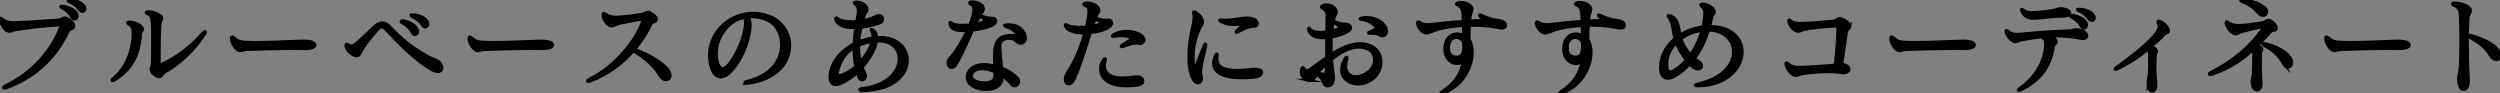 <?xml version="1.0" encoding="UTF-8"?><svg id="b" xmlns="http://www.w3.org/2000/svg" width="744.869" height="27.749" viewBox="0 0 744.869 27.749"><rect x="0" y="0" width="744.869" height="27.749" fill="#808080" stroke="none"/><defs><style>.d{fill:#fff;}.e{fill:none;stroke:#000;stroke-miterlimit:10;}</style></defs><g id="c"><path class="d" d="M19.439,5.399c.779.03,2.52,1.44,2.52,2.34,0,.061-.03.091-.03.15-.21.899-1.14.3-1.77,1.62-3.27,6.779-8.55,12.959-18.239,16.589-.27.09-.479.15-.63.15-.12,0-.21-.061-.21-.12,0-.12.21-.36.6-.54,8.43-3.99,14.04-10.979,16.47-17.609.06-.149.09-.27.09-.39,0-.181-.12-.24-.45-.24h-.3c-5.01.36-9.84.93-12.84,1.439-.869.15-1.17.48-1.829.48h-.181c-.989-.03-2.04-1.62-2.609-3.3-.03-.09-.03-.15-.03-.24,0-.149.09-.24.21-.24s.3.091.48.271c.779.689,1.71,1.05,3.3,1.05h.54c2.249-.09,8.489-.42,12.509-.75,1.53-.12,1.59-.66,2.28-.66h.12ZM18.629,1.92c1.62.15,3.24.93,3.99,1.92.24.3.33.63.33.899,0,.511-.33.9-.72.9-.301,0-.601-.18-.84-.69-.48-.959-1.471-1.949-2.88-2.669-.24-.12-.36-.21-.36-.271,0-.06.09-.09.27-.09h.21ZM20.759.09c1.891.061,3.24.66,3.99,1.47.36.391.51.75.51,1.08,0,.42-.3.72-.66.72-.3,0-.6-.18-.869-.54-.66-.899-1.62-1.8-3.09-2.43-.181-.06-.301-.149-.301-.21,0-.06.091-.09.271-.09h.149Z"/><path class="d" d="M42.391,8.699c0,.601-.511.511-.57,1.44-.36,6-2.58,10.529-7.71,13.649-.24.149-.42.18-.51.18s-.15-.03-.15-.09c0-.09.12-.24.36-.45,3.99-3.27,5.91-8.789,5.91-13.469v-.181c0-1.47-.391-2.13-1.29-2.609-.271-.15-.391-.271-.391-.36,0-.12.21-.18.54-.18h.03c1.47,0,3.689,1.02,3.78,2.01v.06ZM47.43,22.829c-.72,0-2.279-1.11-2.399-2.04v-.09c0-.48.359-.63.39-1.53.061-1.71.12-4.529.12-7.26,0-2.1-.06-4.14-.15-5.55-.119-1.529-.449-1.83-1.319-2.25-.33-.149-.48-.27-.48-.359s.21-.181.601-.181h.149c1.8.03,3.811,1.11,3.811,1.86v.06c0,.66-.45.601-.54,1.74-.15,1.89-.24,4.86-.24,9.51v2.13c0,.39.03.54.21.54.09,0,.24-.06.479-.15,3.811-1.619,8.7-4.979,12.57-9.539.149-.181.3-.271.42-.271.09,0,.119.061.119.15s-.029.21-.149.36c-3.57,5.52-7.8,9.029-11.88,11.459-1.08.63-.779,1.17-1.59,1.41h-.12Z"/><path class="d" d="M90.749,14.43c-.99,0-2.07-.03-3.18-.03-4.77,0-10.229.18-14.01.3-1.14.03-1.17.36-1.95.36h-.06c-1.14,0-2.46-2.13-2.55-3.45v-.18c0-.271.06-.391.18-.391s.3.091.54.301c1.29,1.14,2.01,1.229,3.87,1.319.75.03,1.649.061,2.58.061,4.949,0,11.789-.42,14.52-.42.33,0,.6.029.81.029,1.56.12,2.31.601,2.31,1.05,0,.54-.96,1.051-2.819,1.051h-.24Z"/><path class="d" d="M130.439,21.27c-.45,0-1.08-.181-1.86-.631-5.189-2.999-9.869-8.039-13.529-11.879-.51-.54-.96-.78-1.35-.78-.391,0-.75.24-1.141.69-1.739,1.89-3.84,4.529-4.709,6.029-.511.9-.78,1.74-1.32,1.86-.06.029-.15.029-.24.029-1.05,0-2.88-1.38-3.12-2.76-.029-.149-.06-.239-.06-.33,0-.18.06-.239.18-.239.091,0,.21.029.36.119.42.24.78.36,1.08.36.479,0,.899-.27,1.5-.78,2.04-1.68,3.659-3.42,5.399-4.979.78-.72,1.561-1.11,2.31-1.11.66,0,1.32.301,1.98.99,5.01,5.22,8.01,7.02,11.55,9.06,1.14.66,2.159.84,2.909,1.32.811.51,1.23,1.29,1.23,1.92s-.391,1.11-1.17,1.11ZM120,6.27c1.859.24,3.27,1.05,4.02,2.1.24.33.36.66.36.96,0,.54-.33.96-.69.96-.27,0-.6-.21-.84-.72-.48-.96-1.56-2.13-3.03-2.88-.21-.09-.3-.18-.3-.27s.09-.15.33-.15h.15ZM122.88,4.47c1.8.06,3.359.69,4.109,1.62.3.39.45.75.45,1.05,0,.51-.33.84-.72.84-.24,0-.57-.149-.811-.57-.6-.989-1.739-1.89-3.119-2.579-.21-.12-.33-.21-.33-.271,0-.06.09-.09.239-.09h.181Z"/><path class="d" d="M161.549,14.43c-.99,0-2.07-.03-3.18-.03-4.77,0-10.229.18-14.01.3-1.14.03-1.17.36-1.95.36h-.06c-1.14,0-2.46-2.13-2.55-3.45v-.18c0-.271.06-.391.18-.391s.3.091.54.301c1.29,1.14,2.01,1.229,3.87,1.319.75.03,1.649.061,2.58.061,4.949,0,11.789-.42,14.52-.42.329,0,.6.029.81.029,1.56.12,2.31.601,2.31,1.05,0,.54-.96,1.051-2.819,1.051h-.24Z"/><path class="d" d="M192.989,3.72c.75,0,2.55,1.11,2.55,2.04,0,.06-.029.12-.029.18-.15.66-1.2.36-1.53,1.08-1.17,2.49-2.82,5.16-5.01,7.74,4.5,1.47,9.359,4.59,10.35,6.659.18.42.27.78.27,1.08,0,.78-.54,1.229-1.199,1.229-.54,0-1.2-.329-1.62-1.109-1.5-2.67-4.47-5.49-8.13-7.5-3.18,3.66-7.47,6.99-12.96,9.029-.18.061-.329.091-.42.091-.149,0-.21-.03-.21-.12s.15-.24.511-.42c7.649-3.72,14.069-11.55,16.019-17.489.061-.15.091-.271.091-.36,0-.12-.091-.18-.271-.18-.09,0-.21.029-.36.029-1.409.15-3.959.66-6.329,1.17-.96.211-1.89.811-2.521.811h-.06c-.72,0-2.37-1.5-2.4-3.24v-.18c0-.15.03-.27.12-.27.061,0,.181.06.301.149,1.02.75,2.189,1.05,3.479,1.05.27,0,.57,0,.84-.029,1.89-.15,4.29-.421,6.779-.841,1.11-.18,1.11-.6,1.71-.6h.03Z"/><path class="d" d="M222.36,24.779c-.271,0-.391-.061-.391-.15s.181-.24.48-.3c7.5-1.68,10.47-6.57,10.47-11.01,0-3.27-1.65-6.27-4.23-7.38-1.649-.72-3.21-1.02-4.77-1.02-.42,0-.87.029-1.29.06.69.63.84,1.65.84,2.521,0,.359-.029.72-.06.989-.391,4.32-2.67,9.3-5.22,12.24-1.11,1.289-2.37,2.13-3.51,2.13-1.11,0-2.101-.811-2.7-2.82-.36-1.229-.54-2.43-.54-3.57,0-6.959,6.03-12.479,12.96-12.479,1.59,0,3.239.3,4.859.93,3.84,1.5,5.97,5.04,5.97,8.699,0,4.95-3.87,10.17-12.72,11.16h-.149ZM213.36,16.02c0,.96.15,1.92.45,2.85.33,1.08.87,1.62,1.529,1.62.601,0,1.32-.48,2.04-1.47,1.8-2.4,3.811-6,4.65-10.59.12-.57.149-1.14.149-1.68,0-.69-.09-1.29-.33-1.65-5.1.99-8.489,6.12-8.489,10.92Z"/><path class="d" d="M256.859,26.938c-.39,0-.6-.12-.6-.239,0-.12.149-.24.479-.271,7.68-.75,11.22-5.159,11.22-8.909,0-2.88-2.13-5.37-6.09-5.37-.24,0-.479,0-.75.03-.33,2.13-1.89,5.189-4.29,7.859.181.54.42,1.08.721,1.59.18.36.27.69.27.99,0,.689-.479,1.17-.96,1.17-.33,0-.66-.21-.84-.69-.21-.54-.42-1.08-.57-1.649-1.29,1.229-2.819,2.31-4.439,3.12-.72.359-1.41.569-1.979.569-1.021,0-1.681-.66-1.681-2.189,0-.42.061-.9.15-1.47.54-2.94,2.939-6.33,7.05-8.37.06-1.68.24-3.359.479-4.95-.239,0-.51.03-.75.03-2.58,0-4.529-.72-5.1-2.16-.09-.21-.12-.359-.12-.479s.03-.15.12-.15.271.09.48.271c.689.569,2.34.87,4.26.87.449,0,.899-.03,1.38-.061.12-.75.27-1.47.39-2.16.061-.39.12-.72.12-1.05,0-.989-.33-1.68-.9-2.04-.21-.18-.329-.3-.329-.39s.149-.12.479-.15h.24c1.859,0,3,1.32,3,2.101v.12c-.061.569-.66.96-.931,1.92-.12.449-.27.93-.42,1.439,1.59-.3,3.15-.84,4.11-1.38.3-.15.569-.21.81-.21.63,0,1.08.48,1.08,1.02,0,.421-.3.9-.99,1.141-1.77.63-3.779,1.02-5.459,1.229-.33,1.41-.601,2.91-.69,4.47.27-.12.51-.21.78-.3,1.109-.39,2.279-.689,3.539-.87.03-.18.03-.33.03-.479,0-.66-.149-1.2-.45-1.74-.06-.12-.119-.21-.119-.27,0-.061.029-.091.09-.091.06,0,.18.061.33.15.63.39,1.14,1.08,1.17,2.34.42-.03.84-.06,1.229-.06,5.01,0,7.89,3.21,7.89,6.749,0,4.2-4.05,8.91-13.409,8.97h-.03ZM254.52,14.069c-2.82,1.65-4.26,4.17-4.95,6.989-.09.33-.119.601-.119.811,0,.45.18.689.63.689.18,0,.39-.029.66-.119,1.56-.511,3.029-1.471,4.289-2.61-.359-1.74-.51-3.51-.51-5.28v-.479ZM255.75,13.859c0,1.53.149,3.09.569,4.649,1.89-2.13,3.21-4.529,3.66-6.209-1.68.239-3.09.63-4.229,1.17v.39Z"/><path class="d" d="M289.68.6c1.62,0,3.271.9,3.271,2.01,0,.091,0,.181-.03.271-.12.6-.51.72-.96,1.56-.45.78-.93,1.74-1.44,2.851.271-.061.511-.091.75-.15.9-.21,1.59-.48,2.04-.66.21-.06.3-.24.3-.39,0-.09-.06-.21-.149-.271-.271-.239-.63-.54-1.26-.96-.181-.12-.271-.21-.271-.27,0-.03.03-.03.061-.03.06,0,.18.061.359.15,1.32.72,2.49.75,3.12.75.66,0,1.17.3,1.17.779,0,.24-.15.54-.479.87-.78.75-3.87,1.53-6.391,1.8-1.649,3.601-3.449,7.89-5.039,10.35-.36.57-.811.811-1.2.811-.57,0-1.02-.51-1.02-1.23,0-.51.21-1.14.779-1.739,1.65-1.801,3.63-5.07,5.01-8.07-.45.03-.87.03-1.26.03-2.34,0-3.66-.42-3.93-1.92-.03-.15-.03-.24-.03-.33s0-.12.061-.12c.06,0,.239.09.51.3.54.42,1.62.601,3.029.601.69,0,1.471-.03,2.311-.12.42-1.05.779-2.01.93-2.79s.3-1.41.3-1.95c0-.689-.239-1.14-.93-1.5-.21-.12-.33-.239-.33-.359,0-.15.18-.271.51-.271h.21ZM298.5,23.279c0,2.279-2.28,3.329-4.74,3.329-2.7,0-5.55-1.289-5.55-3.569,0-.21.03-.39.061-.6.449-2.101,2.459-3.15,4.949-3.15,1.05,0,2.13.18,3.27.51-.09-1.229-.119-2.279-.119-3.119,0-3.391.6-4.2,1.59-5.16.479-.48,1.68-.9,3.27-.9.3,0,.57,0,.87.03h.27c.33,0,.48-.09.48-.33,0-.09,0-.149-.03-.24-.12-.72-1.109-1.5-3.029-2.22-.33-.12-.48-.18-.48-.24,0-.09.18-.119.54-.149.21,0,.39-.03.6-.03,3.51,0,5.01,2.28,5.01,3.87,0,.51-.149.96-.479,1.2-.271.21-.57.33-.9.33-.449,0-.93-.24-1.439-.78-.45-.48-1.23-.69-2.01-.69-.9,0-1.8.271-2.19.78-.45.57-.6.96-.6,1.8,0,1.05.24,2.79.54,6.359,1.71.66,3.6,1.801,4.71,3.03.239.271.359.6.359.9,0,.659-.51,1.29-1.14,1.29-.33,0-.69-.181-1.021-.57-.989-1.2-1.859-1.89-2.85-2.67,0,.15.061.51.061.689v.301ZM296.489,21.329c-1.409-.6-2.729-.9-3.869-.9-1.771,0-3.03.721-3.271,2.07,0,.06-.029.12-.029.21,0,1.2,2.069,2.04,4.02,2.04,1.62,0,3.12-.601,3.149-2.1v-1.32Z"/><path class="d" d="M329.369,6.09c.21,0,.42,0,.6-.061.091-.029.181-.029.271-.029.54,0,.93.39.93.869,0,.301-.149.66-.569.99-1.141.93-3.54,1.62-5.76,1.83-1.471,4.62-3.21,10.47-4.92,13.949-.42.9-1.021,1.29-1.53,1.29-.54,0-.96-.45-.96-1.26,0-.6.27-1.41.9-2.37,1.92-2.85,3.779-7.26,4.979-11.52h-.18c-2.94,0-5.01-.689-5.55-1.859-.091-.181-.15-.33-.15-.42,0-.091.06-.12.12-.12.09,0,.24.06.45.21.87.45,2.46.6,4.02.6.6,0,1.17-.03,1.71-.06.33-1.261.57-2.521.69-3.69.06-.449.09-.81.09-1.109,0-1.2-.42-1.471-1.11-1.74-.3-.12-.45-.24-.45-.36s.15-.21.45-.239c.21-.03.42-.03.6-.03,1.801,0,3.36,1.08,3.36,2.04v.12c-.09.569-.36.6-.54,1.02-.42.93-.87,2.22-1.38,3.78.96-.181,2.16-.57,2.55-.811.18-.09.271-.21.271-.359,0-.12-.091-.271-.271-.33-.45-.21-.81-.391-1.41-.66-.149-.061-.21-.12-.21-.18,0-.03.03-.03.09-.03.061,0,.12,0,.21.03.78.18,1.74.51,2.641.51h.06ZM339.329,25.229c-.87.15-2.16.301-3.54.301-2.46,0-5.22-.45-6.75-2.13-.72-.75-1.08-1.83-1.08-2.88,0-.931.271-1.891.84-2.641.181-.21.301-.33.391-.33s.12.061.12.181c0,.09,0,.21-.061.33-.18.54-.27,1.02-.27,1.439,0,1.32.689,2.19,1.2,2.64.989.87,2.52,1.141,4.169,1.141,1.351,0,2.79-.181,4.05-.33.15-.03.33-.03.45-.03,1.08,0,1.62.57,1.62,1.17,0,.51-.39.99-1.14,1.14ZM339.449,12.869c-.24-.029-.511-.06-.811-.06-.779,0-1.92.18-3.989.96-.21.09-.391.12-.48.12-.06,0-.09-.03-.09-.061,0-.06.12-.18.39-.359.931-.63,1.92-1.261,2.61-1.65.18-.09.24-.21.24-.3,0-.15-.15-.271-.48-.42-.57-.271-1.59-.51-2.88-.51-.63,0-1.35.06-2.13.21-.06,0-.12.029-.18.029-.12,0-.181-.029-.181-.09,0-.06.12-.18.301-.33,1.05-.689,2.489-1.02,3.899-1.02,2.16,0,4.29.72,4.92,1.859.149.24.21.48.21.66,0,.601-.54.96-1.14.96h-.21Z"/><path class="d" d="M358.26,6.689c-.09.72-.66,1.17-.99,1.95-1.439,3.21-1.829,6.21-1.829,8.34,0,1.08.09,1.949.21,2.489.119.48.27.721.42.721.12,0,.27-.181.39-.54.81-2.13,1.47-3.87,2.43-6.21.09-.18.15-.271.24-.271.06,0,.09.091.09.21,0,.091,0,.181-.03.301-.84,3.75-1.529,6.18-1.529,7.77,0,.39.029.75.149,1.05.091.27.15.51.15.75,0,.78-.45,1.41-1.05,1.41-.42,0-.93-.3-1.38-1.11-.84-1.53-1.26-3.84-1.26-6.6,0-2.82.42-6.12,1.26-9.569.21-.811.3-1.561.3-2.22,0-.48-.061-.9-.15-1.23-.029-.09-.029-.18-.029-.24,0-.09.029-.12.09-.12.09,0,.24.03.45.15,1.02.57,2.069,1.83,2.069,2.82v.149ZM375.839,21.599c0,.75-.93,1.2-1.949,1.32-1.41.15-2.67.21-3.84.21-5.49,0-8.4-1.47-8.4-4.26,0-.72.21-1.5.57-2.37.12-.27.24-.39.33-.39.06,0,.09.09.09.24,0,.06,0,.18-.03.3-.06.33-.09.66-.09.93,0,2.64,2.61,3.45,6.06,3.45,1.261,0,2.67-.09,4.08-.271.42-.06.87-.09,1.26-.09,1.021,0,1.83.21,1.92.78v.149ZM374.549,7.02c-.029,1.05-1.02.63-2.159.9-1.141.239-2.4.989-3.72,1.59-.12.06-.211.09-.271.09-.03,0-.06-.03-.06-.061,0-.06.06-.18.21-.329.51-.48,1.229-1.2,1.71-1.71.06-.091.119-.181.119-.24,0-.09-.09-.15-.359-.15h-.12c-.84.09-1.62.15-2.34.15-1.41,0-2.64-.24-3.99-1.05-.09-.061-.149-.12-.149-.15s.06-.06.149-.06h.12c.48.06.93.09,1.38.09,2.34,0,4.5-.66,6.24-.66h.359c1.681,0,2.851.63,2.88,1.53v.06Z"/><path class="d" d="M390.15,23.969c-1.05,0-2.399-.99-2.399-2.55,0-.33.06-.689.21-1.05.06-.15.119-.21.18-.21.12,0,.27.18.42.42.18.36.45.54.78.54.359,0,.81-.21,1.319-.6,1.2-.96,3.061-2.221,4.68-3.36v-6.029c-.449.029-.869.06-1.26.06-2.13,0-3.6-.63-4.109-2.25-.061-.18-.09-.33-.09-.45,0-.06.029-.12.06-.12.09,0,.18.091.33.301.54.72,1.62,1.02,3,1.02.66,0,1.35-.06,2.1-.18,0-1.8.061-3.48.09-5.01v-.061c0-1.08-.66-1.68-1.47-2.1-.18-.09-.24-.21-.24-.27,0-.12.12-.24.36-.33.39-.181.81-.24,1.229-.24,1.44,0,2.73.99,2.76,2.04v.06c0,.54-.42.84-.6,1.44-.359,1.109-.6,2.579-.75,4.199.99-.239,2.01-.569,2.22-.66.181-.09.271-.239.271-.42,0-.18-.09-.359-.3-.51-.511-.39-.811-.569-1.5-1.08-.12-.09-.181-.18-.181-.21,0-.029.03-.029.061-.029s.12.029.24.09c1.289.689,2.52.84,3.479.84.75,0,1.32.45,1.32.99,0,.3-.181.6-.57.899-.9.66-2.88,1.44-5.16,1.83-.06.84-.06,1.74-.06,2.64,0,.9,0,1.771.06,2.64,2.641-1.739,5.73-3.18,8.67-3.18.96,0,1.86.15,2.76.48,2.25.84,3.36,2.819,3.36,4.92,0,2.76-1.891,5.669-5.61,6.39-.39.06-.779.12-1.17.12-2.489,0-4.859-1.53-4.859-4.2,0-.9.27-1.95.93-3.12.21-.39.39-.569.48-.569.06,0,.09.06.09.18,0,.15-.03.33-.12.63-.18.66-.271,1.26-.271,1.8,0,2.1,1.351,3.18,3.12,3.18.39,0,.78-.029,1.2-.149,3-.811,4.38-2.97,4.38-4.92,0-1.41-.72-2.7-2.101-3.3-.84-.36-1.739-.54-2.609-.54-2.67,0-5.49,1.53-8.189,3.689.09,1.5.239,2.94.45,4.2.06.42.119.87.119,1.29,0,.72-.149,1.41-.6,1.95-.24.27-.66.449-1.05.449-.54,0-1.05-.3-1.23-1.02-.27-1.11-1.29-1.86-2.01-2.55-.689,1.02-1.02,1.859-2.069,1.979h-.15ZM392.551,21.719c.51.181,1.229.36,1.859.45.12,0,.21.03.3.03.42,0,.48-.24.511-.93.029-.78.06-1.591.09-2.4-.96.87-2.101,1.95-2.76,2.85ZM408.21,9.869c-.33,0-.48-.029-.48-.09,0-.029.15-.12.42-.24.511-.21.931-.39,1.44-.63.27-.12.359-.359.359-.569,0-.15-.029-.271-.09-.391-.63-.989-2.13-1.92-4.17-2.22-.239-.03-.39-.06-.39-.12,0-.06.12-.12.39-.18.48-.12.99-.18,1.5-.18,2.22,0,4.68,1.08,5.64,2.939.181.36.271.72.271,1.021,0,.84-.6,1.439-1.26,1.439-.12,0-.271,0-.391-.06-.869-.36-.689-.721-2.97-.721h-.27Z"/><path class="d" d="M437.789,7.47c-.06,1.05-.149,2.25-.149,3.45,0,.3.029.569.029.84.63,1.05.931,2.399.931,3.869,0,4.44-2.88,9.99-8.55,11.97-.271.09-.48.15-.601.15-.06,0-.09-.03-.09-.061,0-.06.15-.21.48-.42,3.72-2.489,5.489-5.189,6.27-9.119-.63.479-1.35.72-2.04.72-1.83,0-3.54-1.65-3.54-4.26v-.061c0-2.939,1.771-4.409,3.54-4.409.69,0,1.38.21,1.98.63.029-.6.06-1.23.06-1.89,0-.45-.03-.9-.03-1.351-3.21.15-6.419.69-8.699,1.5-.39.15-1.5.63-2.22.75h-.181c-.869,0-2.189-.99-2.579-2.729,0-.061-.03-.12-.03-.181,0-.18.09-.3.24-.3.119,0,.27.09.449.21.54.391,1.23.601,2.521.601.689,0,1.56-.09,2.67-.24,2.729-.33,4.859-.54,7.8-.72-.061-1.141-.12-2.13-.15-2.7-.09-.51-.21-.93-.42-1.29-.21-.42-.57-.75-1.08-.96-.3-.149-.42-.21-.42-.3,0-.061.12-.15.39-.24.301-.12.66-.149.99-.149,1.53,0,3.18.93,3.18,1.949v.061c0,.779-.569,1.05-.63,2.85,0,.21-.03.42-.03.66.631-.03,2.19-.09,4.05-.15.15,0,.391-.06.391-.21,0-.12-.181-.33-.69-.66-.51-.3-.779-.6-.779-.72,0-.03.029-.06.09-.06.149,0,.42.09.84.3.75.36,2.64,1.11,3.87,1.229.81.061,2.64.271,2.85,1.261.03.119.03.21.03.3,0,.51-.42.72-1.021.72-.39,0-.87-.06-1.38-.18-2.01-.42-4.59-.66-7.319-.66h-1.021ZM434.1,17.069c1.02,0,2.069-.63,2.069-2.94,0-.51-.029-1.109-.149-1.77-.48-.84-1.29-1.26-2.1-1.26-1.2,0-2.4.99-2.4,3.06v.061c0,2.159,1.14,2.85,2.52,2.85h.061Z"/><path class="d" d="M473.189,7.47c-.06,1.05-.149,2.25-.149,3.45,0,.3.029.569.029.84.63,1.05.931,2.399.931,3.869,0,4.44-2.88,9.99-8.55,11.97-.271.09-.48.15-.601.15-.06,0-.09-.03-.09-.061,0-.06.15-.21.48-.42,3.72-2.489,5.489-5.189,6.27-9.119-.63.479-1.35.72-2.04.72-1.83,0-3.54-1.65-3.54-4.26v-.061c0-2.939,1.771-4.409,3.54-4.409.69,0,1.38.21,1.98.63.029-.6.06-1.23.06-1.89,0-.45-.03-.9-.03-1.351-3.21.15-6.419.69-8.699,1.5-.39.15-1.5.63-2.22.75h-.181c-.869,0-2.189-.99-2.579-2.729,0-.061-.03-.12-.03-.181,0-.18.09-.3.24-.3.119,0,.27.09.449.21.54.391,1.23.601,2.521.601.689,0,1.56-.09,2.67-.24,2.729-.33,4.859-.54,7.8-.72-.061-1.141-.12-2.13-.15-2.7-.09-.51-.21-.93-.42-1.29-.21-.42-.57-.75-1.08-.96-.3-.149-.42-.21-.42-.3,0-.061.12-.15.39-.24.301-.12.66-.149.99-.149,1.53,0,3.18.93,3.18,1.949v.061c0,.779-.569,1.05-.63,2.85,0,.21-.03.42-.03.66.631-.03,2.19-.09,4.05-.15.15,0,.391-.06.391-.21,0-.12-.181-.33-.69-.66-.51-.3-.779-.6-.779-.72,0-.03.029-.06.09-.06.149,0,.42.09.84.3.75.36,2.64,1.11,3.87,1.229.81.061,2.64.271,2.85,1.261.03.119.03.21.03.3,0,.51-.42.72-1.021.72-.39,0-.87-.06-1.38-.18-2.01-.42-4.59-.66-7.319-.66h-1.021ZM469.5,17.069c1.02,0,2.069-.63,2.069-2.94,0-.51-.029-1.109-.149-1.77-.48-.84-1.29-1.26-2.1-1.26-1.2,0-2.4.99-2.4,3.06v.061c0,2.159,1.14,2.85,2.52,2.85h.061Z"/><path class="d" d="M505.649,25.529c-.33,0-.48-.061-.48-.15s.181-.18.54-.27c7.59-1.62,10.83-5.91,10.83-9.66,0-3.479-2.79-6.51-7.5-6.51h-.06c-.99,3.21-2.28,6-4.23,8.49.42.359.78.6,1.32.959.6.391.87.87.87,1.23,0,.51-.42.87-1.05.87-.33,0-.721-.09-1.141-.33-.3-.18-.93-.75-1.38-1.17-.87,1.02-2.01,2.069-3.27,2.939-1.32.931-2.37,1.351-3.18,1.351-1.44,0-2.13-1.29-2.13-3.181,0-.72.12-1.529.3-2.369.57-2.641,2.25-4.68,4.02-6.18-.72-2.431-.359-4.141-1.859-6.51-.12-.15-.181-.24-.181-.301,0-.029.03-.06.09-.06.061,0,.181.03.33.06,2.49.631,2.61,3.57,3,5.82,2.07-1.38,4.44-2.16,6.96-2.52.24-1.08.42-2.25.51-3.391.03-.27.03-.51.03-.72,0-.93-.24-1.41-.96-2.1-.18-.181-.271-.3-.271-.391,0-.09.12-.149.45-.18h.09c1.29,0,3.391,1.11,3.42,2.25v.06c-.029.57-.6.87-.75,1.561-.21.93-.449,1.92-.689,2.819h.24c6.329,0,9.509,3.57,9.509,7.5,0,4.649-4.439,10.08-13.289,10.08h-.09ZM499.47,12.6c-1.68,1.649-2.61,3.659-2.82,5.25-.06.569-.09,1.05-.09,1.5,0,1.409.36,2.1,1.11,2.1.42,0,.96-.24,1.59-.66,1.17-.81,2.25-1.74,3.239-2.88-1.439-1.77-2.43-3.72-3.029-5.31ZM500.729,11.52c.54,1.5,1.56,3.45,2.97,4.89,1.5-2.1,2.76-4.68,3.48-7.409-2.551.3-4.65,1.229-6.45,2.52Z"/><path class="d" d="M551.129,7.83c-.09.84-.84.689-1.02,1.68-.3,1.71-.78,5.31-1.44,9.72,1.5.149,2.19.779,2.19,1.38,0,.54-.6,1.05-1.68,1.05-.24,0-.511-.03-.78-.09-.99-.181-2.34-.271-3.75-.271-3,0-6.359.36-7.829.66-1.021.21-1.351.48-1.801.48-.06,0-.119-.03-.18-.03-1.02-.12-2.22-1.62-2.67-3.18-.03-.091-.03-.15-.03-.21v-.061c0-.149.061-.21.15-.21s.21.061.33.18c.96.96,1.95,1.2,3.45,1.2h.119c1.801,0,5.61-.33,8.82-.51,1.109-.06,1.35-.21,1.89-.27.54-5.46.75-8.91.75-11.07v-.029c0-.391-.12-.54-.57-.54h-.149c-3.12.09-7.62.6-9.39,1.02-.99.24-1.08.51-1.771.54h-.06c-.75,0-2.25-1.08-2.7-2.85-.029-.09-.029-.181-.029-.24,0-.12.029-.21.119-.21.061,0,.181.09.33.21.78.63,1.53.84,2.79.84h.54c2.67-.03,6.18-.36,9.569-.66.84-.09,1.141-.779,1.74-.779h.03c1.02,0,3.029,1.38,3.029,2.22v.03Z"/><path class="d" d="M585.149,14.43c-.99,0-2.07-.03-3.18-.03-4.77,0-10.229.18-14.01.3-1.14.03-1.17.36-1.95.36h-.06c-1.14,0-2.46-2.13-2.55-3.45v-.18c0-.271.06-.391.18-.391s.3.091.54.301c1.29,1.14,2.01,1.229,3.87,1.319.75.03,1.649.061,2.58.061,4.949,0,11.789-.42,14.52-.42.33,0,.6.029.81.029,1.56.12,2.31.601,2.31,1.05,0,.54-.96,1.051-2.819,1.051h-.24Z"/><path class="d" d="M618.81,8.909c1.8.061,2.91,1.11,2.91,1.8,0,.421-.36.721-1.2.721-.33,0-.72-.03-1.17-.15-1.71-.39-3.93-.6-6.21-.6-1.109,0-2.25.029-3.33.12,1.471.27,2.82.899,2.82,1.619v.03c0,.601-.75.51-.87,1.38-.779,5.28-3.27,9.87-9.899,12.989-.12.061-.21.091-.3.091s-.15-.03-.15-.091c0-.09.09-.21.271-.329,4.859-3.3,7.59-8.311,7.829-12.78,0-.21.03-.42.03-.6,0-1.2-.3-1.68-1.35-2.16-2.28.21-4.17.57-5.28.78-1.59.27-1.83.66-2.399.66h-.21c-.811-.09-2.07-1.44-2.521-2.76-.06-.12-.06-.24-.06-.301,0-.149.06-.21.12-.21.09,0,.239.091.42.24.72.66,1.529.93,2.699.93.24,0,.54,0,.841-.029,3.899-.391,9.659-.87,14.459-.99,1.26-.03,1.53-.36,2.28-.36h.27ZM614.31,4.77c-1.8,0-5.579.36-7.56.601-.24.029-.479.029-.72.029h-.09c-1.74,0-2.88-.63-3.51-2.1-.061-.18-.12-.271-.12-.36s.06-.12.12-.12c.09,0,.239.091.42.24.63.54,1.47.72,2.58.72h.449c2.07-.029,3.66-.239,6.36-.72.6-.12.899-.39,1.77-.42h.21c1.53.061,2.34.72,2.34,1.23,0,.479-.63.899-1.979.899h-.271ZM617.31,4.62c1.62.149,3.24.93,3.99,1.92.239.3.33.63.33.899,0,.51-.33.9-.721.9-.3,0-.6-.181-.84-.69-.479-.96-1.47-1.95-2.88-2.67-.239-.12-.359-.21-.359-.27,0-.061.09-.09.27-.09h.21ZM619.439,2.79c1.89.06,3.24.66,3.99,1.47.359.39.51.75.51,1.08,0,.42-.3.72-.66.72-.3,0-.6-.18-.87-.54-.659-.899-1.619-1.8-3.09-2.43-.18-.061-.3-.15-.3-.21,0-.061.09-.09.271-.09h.149Z"/><path class="d" d="M640.05,24.749c0-.9.48-1.47.48-5.64,0-.84,0-1.83-.061-2.97-.029-.87-.09-1.17-.45-1.591-2.489,2.101-5.879,4.44-9.359,5.971-.149.06-.27.09-.359.09-.061,0-.091-.03-.091-.061,0-.06.091-.149.33-.33,4.771-3.449,10.8-8.129,12.36-10.919.329-.601.479-.96.479-1.351,0-.33-.12-.689-.3-1.14-.061-.12-.061-.24-.061-.3,0-.12.061-.18.181-.18.06,0,.149.029.239.06,1.381.42,2.61,2.01,2.61,2.79,0,.06-.03.09-.03.149-.149.601-.72.24-1.439,1.051-.931,1.05-1.891,1.949-3.811,3.539.811.24,1.65.78,1.681,1.29v.061c0,.42-.271.63-.3,1.199-.091,1.32-.15,2.46-.15,3.42,0,2.73.3,4.23.3,5.46v.33c-.06.84-.54,1.44-1.05,1.44-.54,0-1.14-.601-1.2-2.19v-.18Z"/><path class="d" d="M673.649,24.959c0,1.17-.601,1.8-1.2,1.8-.69,0-1.38-.81-1.38-2.52v-.12c0-.57.27-.99.33-2.01.12-1.471.149-3.601.149-5.58v-1.44c0-.21,0-.39-.06-.6-3.33,3.24-7.08,5.76-12.539,7.62-.181.06-.301.09-.421.09-.149,0-.239-.061-.239-.15s.12-.24.39-.39c6.81-3.36,12.329-8.22,15.689-13.29.12-.149.18-.27.18-.359s-.06-.12-.18-.12c-.09,0-.18.03-.33.06-2.04.33-4.02.87-6.12,1.41-.81.21-1.26.69-1.77.69h-.06c-.99,0-2.46-1.74-2.73-3-.03-.12-.03-.21-.03-.271,0-.149.03-.239.12-.239.12,0,.24.06.391.21.75.63,1.92.899,3.09.899h.33c2.25-.06,5.159-.569,6.749-.84,1.17-.18,1.17-.689,1.891-.689h.06c.78,0,2.22,1.439,2.22,2.249,0,.091-.029.181-.06.24-.24.54-1.08.15-1.71.84-1.29,1.5-2.64,2.91-4.02,4.23.779.18,1.38.51,1.47.869.029.061.029.12.029.181,0,.3-.359.359-.39.96-.06,1.439-.09,2.64-.09,3.689,0,3.18.24,4.71.24,5.49v.09ZM674.249,4.529c-.39,0-.81-.18-1.2-.6-1.619-1.68-2.43-2.52-5.039-3.51-.271-.12-.391-.24-.391-.3,0-.09.12-.12.3-.12.061,0,.15.03.24.03,3.42.479,4.68.989,6.18,2.01.72.479.99,1.02.99,1.47,0,.57-.48,1.02-1.08,1.02ZM680.579,19.229c-1.2-2.28-2.7-3.96-5.97-5.76-.21-.12-.3-.24-.3-.301,0-.09.09-.149.239-.149.061,0,.15,0,.271.03,3.6.869,6.21,2.369,7.409,4.109.36.51.54,1.02.54,1.44,0,.81-.54,1.38-1.14,1.38-.36,0-.75-.21-1.05-.75Z"/><path class="d" d="M714.749,14.43c-.99,0-2.07-.03-3.18-.03-4.77,0-10.229.18-14.01.3-1.14.03-1.17.36-1.95.36h-.06c-1.14,0-2.46-2.13-2.55-3.45v-.18c0-.271.06-.391.18-.391s.3.091.54.301c1.29,1.14,2.01,1.229,3.87,1.319.75.03,1.649.061,2.58.061,4.949,0,11.789-.42,14.52-.42.33,0,.6.029.81.029,1.56.12,2.31.601,2.31,1.05,0,.54-.96,1.051-2.819,1.051h-.24Z"/><path class="d" d="M735.39,24.509c0,1.26-.69,2.1-1.38,2.1-.72,0-1.44-.93-1.44-3.209,0-.9.391-1.23.54-3.99.091-1.86.15-4.62.15-7.38s-.06-5.52-.15-7.38c-.09-1.649-.54-2.579-1.89-3.09-.33-.12-.51-.27-.51-.39s.18-.21.51-.21h.09c2.01,0,4.68.99,4.71,2.13v.06c0,.75-.689,1.051-.75,2.46-.06,1.29-.149,3.45-.18,4.74,3.54.84,7.02,2.37,8.46,3.84.96.96,1.319,1.77,1.319,2.399,0,.721-.479,1.141-1.08,1.141-.51,0-1.08-.3-1.529-.99-1.71-2.76-3.75-4.32-7.17-6.06v.96c0,7.199.3,11.189.3,12.689v.18Z"/><path class="e" d="M19.439,5.399c.779.03,2.52,1.44,2.52,2.34,0,.061-.03.091-.03.15-.21.899-1.14.3-1.77,1.62-3.27,6.779-8.55,12.959-18.239,16.589-.27.09-.479.15-.63.15-.12,0-.21-.061-.21-.12,0-.12.21-.36.6-.54,8.43-3.99,14.04-10.979,16.47-17.609.06-.149.09-.27.09-.39,0-.181-.12-.24-.45-.24h-.3c-5.01.36-9.84.93-12.84,1.439-.869.15-1.17.48-1.829.48h-.181c-.989-.03-2.04-1.62-2.609-3.3-.03-.09-.03-.15-.03-.24,0-.149.09-.24.21-.24s.3.091.48.271c.779.689,1.71,1.05,3.3,1.05h.54c2.249-.09,8.489-.42,12.509-.75,1.53-.12,1.59-.66,2.28-.66h.12ZM18.629,1.92c1.62.15,3.24.93,3.99,1.92.24.3.33.63.33.899,0,.511-.33.9-.72.9-.301,0-.601-.18-.84-.69-.48-.959-1.471-1.949-2.88-2.669-.24-.12-.36-.21-.36-.271,0-.06.09-.09.27-.09h.21ZM20.759.09c1.891.061,3.24.66,3.99,1.47.36.391.51.75.51,1.08,0,.42-.3.72-.66.72-.3,0-.6-.18-.869-.54-.66-.899-1.62-1.8-3.09-2.43-.181-.06-.301-.149-.301-.21,0-.06.091-.09.271-.09h.149Z"/><path class="e" d="M42.391,8.699c0,.601-.511.511-.57,1.44-.36,6-2.58,10.529-7.71,13.649-.24.149-.42.18-.51.18s-.15-.03-.15-.09c0-.09.12-.24.36-.45,3.99-3.27,5.91-8.789,5.91-13.469v-.181c0-1.47-.391-2.13-1.29-2.609-.271-.15-.391-.271-.391-.36,0-.12.21-.18.54-.18h.03c1.47,0,3.689,1.02,3.78,2.01v.06ZM47.43,22.829c-.72,0-2.279-1.11-2.399-2.04v-.09c0-.48.359-.63.39-1.53.061-1.71.12-4.529.12-7.26,0-2.1-.06-4.14-.15-5.55-.119-1.529-.449-1.83-1.319-2.25-.33-.149-.48-.27-.48-.359s.21-.181.601-.181h.149c1.8.03,3.811,1.11,3.811,1.86v.06c0,.66-.45.601-.54,1.74-.15,1.89-.24,4.86-.24,9.51v2.13c0,.39.03.54.21.54.09,0,.24-.06.479-.15,3.811-1.619,8.7-4.979,12.57-9.539.149-.181.3-.271.42-.271.09,0,.119.061.119.15s-.029.21-.149.36c-3.57,5.52-7.8,9.029-11.88,11.459-1.08.63-.779,1.17-1.59,1.41h-.12Z"/><path class="e" d="M90.749,14.43c-.99,0-2.07-.03-3.18-.03-4.77,0-10.229.18-14.01.3-1.14.03-1.17.36-1.95.36h-.06c-1.14,0-2.46-2.13-2.55-3.45v-.18c0-.271.06-.391.18-.391s.3.091.54.301c1.29,1.14,2.01,1.229,3.87,1.319.75.03,1.649.061,2.58.061,4.949,0,11.789-.42,14.52-.42.33,0,.6.029.81.029,1.56.12,2.31.601,2.31,1.05,0,.54-.96,1.051-2.819,1.051h-.24Z"/><path class="e" d="M130.439,21.27c-.45,0-1.08-.181-1.86-.631-5.189-2.999-9.869-8.039-13.529-11.879-.51-.54-.96-.78-1.35-.78-.391,0-.75.24-1.141.69-1.739,1.89-3.84,4.529-4.709,6.029-.511.9-.78,1.74-1.32,1.86-.06.029-.15.029-.24.029-1.05,0-2.88-1.38-3.12-2.76-.029-.149-.06-.239-.06-.33,0-.18.06-.239.18-.239.091,0,.21.029.36.119.42.24.78.36,1.08.36.479,0,.899-.27,1.5-.78,2.04-1.68,3.659-3.42,5.399-4.979.78-.72,1.561-1.11,2.31-1.11.66,0,1.32.301,1.98.99,5.01,5.22,8.01,7.02,11.55,9.06,1.14.66,2.159.84,2.909,1.32.811.51,1.23,1.29,1.23,1.92s-.391,1.11-1.17,1.11ZM120,6.27c1.859.24,3.27,1.05,4.02,2.1.24.33.36.66.36.96,0,.54-.33.96-.69.96-.27,0-.6-.21-.84-.72-.48-.96-1.56-2.13-3.03-2.88-.21-.09-.3-.18-.3-.27s.09-.15.33-.15h.15ZM122.88,4.47c1.8.06,3.359.69,4.109,1.62.3.39.45.75.45,1.05,0,.51-.33.84-.72.84-.24,0-.57-.149-.811-.57-.6-.989-1.739-1.89-3.119-2.579-.21-.12-.33-.21-.33-.271,0-.06.09-.09.239-.09h.181Z"/><path class="e" d="M161.549,14.43c-.99,0-2.07-.03-3.18-.03-4.77,0-10.229.18-14.01.3-1.14.03-1.17.36-1.95.36h-.06c-1.14,0-2.46-2.13-2.55-3.45v-.18c0-.271.06-.391.18-.391s.3.091.54.301c1.29,1.14,2.01,1.229,3.87,1.319.75.03,1.649.061,2.58.061,4.949,0,11.789-.42,14.52-.42.329,0,.6.029.81.029,1.56.12,2.31.601,2.31,1.05,0,.54-.96,1.051-2.819,1.051h-.24Z"/><path class="e" d="M192.989,3.72c.75,0,2.55,1.11,2.55,2.04,0,.06-.029.12-.029.18-.15.66-1.2.36-1.53,1.08-1.17,2.49-2.82,5.16-5.01,7.74,4.5,1.47,9.359,4.59,10.35,6.659.18.42.27.78.27,1.08,0,.78-.54,1.229-1.199,1.229-.54,0-1.2-.329-1.62-1.109-1.5-2.67-4.47-5.49-8.13-7.5-3.18,3.66-7.47,6.99-12.96,9.029-.18.061-.329.091-.42.091-.149,0-.21-.03-.21-.12s.15-.24.511-.42c7.649-3.72,14.069-11.55,16.019-17.489.061-.15.091-.271.091-.36,0-.12-.091-.18-.271-.18-.09,0-.21.029-.36.029-1.409.15-3.959.66-6.329,1.17-.96.211-1.89.811-2.521.811h-.06c-.72,0-2.37-1.5-2.4-3.24v-.18c0-.15.03-.27.12-.27.061,0,.181.06.301.149,1.02.75,2.189,1.05,3.479,1.05.27,0,.57,0,.84-.029,1.89-.15,4.29-.421,6.779-.841,1.11-.18,1.11-.6,1.71-.6h.03Z"/><path class="e" d="M222.36,24.779c-.271,0-.391-.061-.391-.15s.181-.24.48-.3c7.5-1.68,10.47-6.57,10.47-11.01,0-3.27-1.65-6.27-4.23-7.38-1.649-.72-3.21-1.02-4.77-1.02-.42,0-.87.029-1.29.06.69.63.84,1.65.84,2.521,0,.359-.029.72-.06.989-.391,4.32-2.67,9.3-5.22,12.24-1.11,1.289-2.37,2.13-3.51,2.13-1.11,0-2.101-.811-2.7-2.82-.36-1.229-.54-2.43-.54-3.57,0-6.959,6.03-12.479,12.96-12.479,1.59,0,3.239.3,4.859.93,3.84,1.5,5.97,5.04,5.97,8.699,0,4.95-3.87,10.17-12.72,11.16h-.149ZM213.36,16.02c0,.96.15,1.92.45,2.85.33,1.08.87,1.62,1.529,1.62.601,0,1.32-.48,2.04-1.47,1.8-2.4,3.811-6,4.65-10.59.12-.57.149-1.14.149-1.68,0-.69-.09-1.29-.33-1.65-5.1.99-8.489,6.12-8.489,10.92Z"/><path class="e" d="M256.859,26.938c-.39,0-.6-.12-.6-.239,0-.12.149-.24.479-.271,7.68-.75,11.22-5.159,11.22-8.909,0-2.88-2.13-5.37-6.09-5.37-.24,0-.479,0-.75.03-.33,2.13-1.89,5.189-4.29,7.859.181.54.42,1.08.721,1.59.18.36.27.69.27.99,0,.689-.479,1.17-.96,1.17-.33,0-.66-.21-.84-.69-.21-.54-.42-1.08-.57-1.649-1.29,1.229-2.819,2.31-4.439,3.12-.72.359-1.41.569-1.979.569-1.021,0-1.681-.66-1.681-2.189,0-.42.061-.9.15-1.47.54-2.94,2.939-6.33,7.05-8.37.06-1.68.24-3.359.479-4.95-.239,0-.51.03-.75.03-2.58,0-4.529-.72-5.1-2.16-.09-.21-.12-.359-.12-.479s.03-.15.12-.15.271.09.48.271c.689.569,2.34.87,4.26.87.449,0,.899-.03,1.38-.061.12-.75.27-1.47.39-2.16.061-.39.12-.72.12-1.05,0-.989-.33-1.68-.9-2.04-.21-.18-.329-.3-.329-.39s.149-.12.479-.15h.24c1.859,0,3,1.32,3,2.101v.12c-.061.569-.66.96-.931,1.92-.12.449-.27.93-.42,1.439,1.59-.3,3.15-.84,4.11-1.38.3-.15.569-.21.81-.21.63,0,1.08.48,1.08,1.02,0,.421-.3.9-.99,1.141-1.77.63-3.779,1.02-5.459,1.229-.33,1.41-.601,2.91-.69,4.47.27-.12.51-.21.78-.3,1.109-.39,2.279-.689,3.539-.87.03-.18.03-.33.03-.479,0-.66-.149-1.2-.45-1.74-.06-.12-.119-.21-.119-.27,0-.061.029-.091.09-.091.06,0,.18.061.33.15.63.39,1.14,1.08,1.17,2.34.42-.03.84-.06,1.229-.06,5.01,0,7.89,3.21,7.89,6.749,0,4.2-4.05,8.91-13.409,8.97h-.03ZM254.52,14.069c-2.82,1.65-4.26,4.17-4.95,6.989-.09.33-.119.601-.119.811,0,.45.18.689.63.689.18,0,.39-.029.66-.119,1.56-.511,3.029-1.471,4.289-2.61-.359-1.74-.51-3.51-.51-5.28v-.479ZM255.75,13.859c0,1.53.149,3.09.569,4.649,1.89-2.13,3.21-4.529,3.66-6.209-1.68.239-3.09.63-4.229,1.17v.39Z"/><path class="e" d="M289.68.6c1.62,0,3.271.9,3.271,2.01,0,.091,0,.181-.03.271-.12.6-.51.72-.96,1.56-.45.78-.93,1.74-1.44,2.851.271-.061.511-.091.75-.15.9-.21,1.59-.48,2.04-.66.21-.06.3-.24.3-.39,0-.09-.06-.21-.149-.271-.271-.239-.63-.54-1.26-.96-.181-.12-.271-.21-.271-.27,0-.03.03-.03.061-.03.06,0,.18.061.359.15,1.32.72,2.49.75,3.12.75.66,0,1.17.3,1.17.779,0,.24-.15.54-.479.87-.78.75-3.87,1.53-6.391,1.8-1.649,3.601-3.449,7.89-5.039,10.35-.36.57-.811.811-1.2.811-.57,0-1.02-.51-1.02-1.23,0-.51.21-1.14.779-1.739,1.65-1.801,3.63-5.07,5.01-8.07-.45.03-.87.03-1.26.03-2.34,0-3.66-.42-3.93-1.92-.03-.15-.03-.24-.03-.33s0-.12.061-.12c.06,0,.239.09.51.3.54.42,1.62.601,3.029.601.69,0,1.471-.03,2.311-.12.42-1.05.779-2.01.93-2.79s.3-1.41.3-1.95c0-.689-.239-1.14-.93-1.5-.21-.12-.33-.239-.33-.359,0-.15.18-.271.51-.271h.21ZM298.5,23.279c0,2.279-2.28,3.329-4.74,3.329-2.7,0-5.55-1.289-5.55-3.569,0-.21.03-.39.061-.6.449-2.101,2.459-3.15,4.949-3.15,1.05,0,2.13.18,3.27.51-.09-1.229-.119-2.279-.119-3.119,0-3.391.6-4.2,1.59-5.16.479-.48,1.68-.9,3.27-.9.3,0,.57,0,.87.03h.27c.33,0,.48-.09.48-.33,0-.09,0-.149-.03-.24-.12-.72-1.109-1.5-3.029-2.22-.33-.12-.48-.18-.48-.24,0-.09.18-.119.54-.149.21,0,.39-.03.6-.03,3.51,0,5.01,2.28,5.01,3.87,0,.51-.149.96-.479,1.2-.271.21-.57.33-.9.33-.449,0-.93-.24-1.439-.78-.45-.48-1.23-.69-2.01-.69-.9,0-1.8.271-2.19.78-.45.57-.6.96-.6,1.8,0,1.05.24,2.79.54,6.359,1.71.66,3.6,1.801,4.71,3.03.239.271.359.6.359.9,0,.659-.51,1.29-1.14,1.29-.33,0-.69-.181-1.021-.57-.989-1.2-1.859-1.89-2.85-2.67,0,.15.061.51.061.689v.301ZM296.489,21.329c-1.409-.6-2.729-.9-3.869-.9-1.771,0-3.03.721-3.271,2.07,0,.06-.029.12-.029.21,0,1.2,2.069,2.04,4.02,2.04,1.62,0,3.12-.601,3.149-2.1v-1.32Z"/><path class="e" d="M329.369,6.09c.21,0,.42,0,.6-.061.091-.029.181-.029.271-.029.54,0,.93.39.93.869,0,.301-.149.66-.569.99-1.141.93-3.54,1.62-5.76,1.83-1.471,4.62-3.21,10.47-4.92,13.949-.42.9-1.021,1.29-1.53,1.29-.54,0-.96-.45-.96-1.26,0-.6.27-1.41.9-2.37,1.92-2.85,3.779-7.26,4.979-11.52h-.18c-2.94,0-5.01-.689-5.55-1.859-.091-.181-.15-.33-.15-.42,0-.091.06-.12.12-.12.09,0,.24.06.45.21.87.45,2.46.6,4.02.6.6,0,1.17-.03,1.71-.06.33-1.261.57-2.521.69-3.69.06-.449.09-.81.09-1.109,0-1.2-.42-1.471-1.11-1.74-.3-.12-.45-.24-.45-.36s.15-.21.45-.239c.21-.03.42-.03.6-.03,1.801,0,3.36,1.08,3.36,2.04v.12c-.09.569-.36.6-.54,1.02-.42.93-.87,2.22-1.38,3.78.96-.181,2.16-.57,2.55-.811.18-.09.271-.21.271-.359,0-.12-.091-.271-.271-.33-.45-.21-.81-.391-1.41-.66-.149-.061-.21-.12-.21-.18,0-.03.03-.03.09-.03.061,0,.12,0,.21.03.78.18,1.74.51,2.641.51h.06ZM339.329,25.229c-.87.15-2.16.301-3.54.301-2.46,0-5.22-.45-6.75-2.13-.72-.75-1.08-1.83-1.08-2.88,0-.931.271-1.891.84-2.641.181-.21.301-.33.391-.33s.12.061.12.181c0,.09,0,.21-.061.33-.18.54-.27,1.02-.27,1.439,0,1.32.689,2.19,1.2,2.64.989.87,2.52,1.141,4.169,1.141,1.351,0,2.79-.181,4.05-.33.15-.03.33-.03.45-.03,1.08,0,1.62.57,1.62,1.17,0,.51-.39.99-1.14,1.14ZM339.449,12.869c-.24-.029-.511-.06-.811-.06-.779,0-1.92.18-3.989.96-.21.09-.391.12-.48.12-.06,0-.09-.03-.09-.061,0-.06.12-.18.39-.359.931-.63,1.92-1.261,2.61-1.65.18-.09.24-.21.24-.3,0-.15-.15-.271-.48-.42-.57-.271-1.59-.51-2.88-.51-.63,0-1.35.06-2.13.21-.06,0-.12.029-.18.029-.12,0-.181-.029-.181-.09,0-.06.12-.18.301-.33,1.05-.689,2.489-1.02,3.899-1.02,2.16,0,4.29.72,4.92,1.859.149.24.21.48.21.66,0,.601-.54.96-1.14.96h-.21Z"/><path class="e" d="M358.26,6.689c-.09.72-.66,1.17-.99,1.95-1.439,3.21-1.829,6.21-1.829,8.34,0,1.08.09,1.949.21,2.489.119.48.27.721.42.721.12,0,.27-.181.39-.54.81-2.13,1.47-3.87,2.43-6.21.09-.18.15-.271.24-.271.06,0,.09.091.09.21,0,.091,0,.181-.03.301-.84,3.75-1.529,6.18-1.529,7.77,0,.39.029.75.149,1.05.091.27.15.51.15.75,0,.78-.45,1.41-1.05,1.41-.42,0-.93-.3-1.38-1.11-.84-1.53-1.26-3.84-1.26-6.6,0-2.82.42-6.12,1.26-9.569.21-.811.3-1.561.3-2.22,0-.48-.061-.9-.15-1.23-.029-.09-.029-.18-.029-.24,0-.09.029-.12.09-.12.09,0,.24.03.45.15,1.02.57,2.069,1.83,2.069,2.82v.149ZM375.839,21.599c0,.75-.93,1.2-1.949,1.32-1.41.15-2.67.21-3.84.21-5.49,0-8.4-1.47-8.4-4.26,0-.72.21-1.5.57-2.37.12-.27.24-.39.33-.39.06,0,.09.09.09.24,0,.06,0,.18-.03.3-.06.33-.09.66-.09.93,0,2.64,2.61,3.45,6.06,3.45,1.261,0,2.67-.09,4.08-.271.42-.06.87-.09,1.26-.09,1.021,0,1.83.21,1.92.78v.149ZM374.549,7.02c-.029,1.05-1.02.63-2.159.9-1.141.239-2.4.989-3.72,1.59-.12.06-.211.09-.271.09-.03,0-.06-.03-.06-.061,0-.06.06-.18.21-.329.51-.48,1.229-1.2,1.71-1.71.06-.091.119-.181.119-.24,0-.09-.09-.15-.359-.15h-.12c-.84.09-1.62.15-2.34.15-1.41,0-2.64-.24-3.99-1.05-.09-.061-.149-.12-.149-.15s.06-.06.149-.06h.12c.48.06.93.09,1.38.09,2.34,0,4.5-.66,6.24-.66h.359c1.681,0,2.851.63,2.88,1.53v.06Z"/><path class="e" d="M390.15,23.969c-1.05,0-2.399-.99-2.399-2.55,0-.33.06-.689.21-1.05.06-.15.119-.21.18-.21.12,0,.27.18.42.42.18.36.45.54.78.54.359,0,.81-.21,1.319-.6,1.2-.96,3.061-2.221,4.68-3.36v-6.029c-.449.029-.869.06-1.26.06-2.13,0-3.6-.63-4.109-2.25-.061-.18-.09-.33-.09-.45,0-.06.029-.12.06-.12.09,0,.18.091.33.301.54.72,1.62,1.02,3,1.02.66,0,1.35-.06,2.1-.18,0-1.8.061-3.48.09-5.01v-.061c0-1.08-.66-1.68-1.47-2.1-.18-.09-.24-.21-.24-.27,0-.12.12-.24.36-.33.39-.181.81-.24,1.229-.24,1.44,0,2.73.99,2.76,2.04v.06c0,.54-.42.84-.6,1.44-.359,1.109-.6,2.579-.75,4.199.99-.239,2.01-.569,2.22-.66.181-.09.271-.239.271-.42,0-.18-.09-.359-.3-.51-.511-.39-.811-.569-1.5-1.08-.12-.09-.181-.18-.181-.21,0-.029.03-.029.061-.029s.12.029.24.09c1.289.689,2.52.84,3.479.84.75,0,1.32.45,1.32.99,0,.3-.181.6-.57.899-.9.66-2.88,1.44-5.16,1.83-.06.84-.06,1.74-.06,2.64,0,.9,0,1.771.06,2.64,2.641-1.739,5.73-3.18,8.67-3.18.96,0,1.86.15,2.76.48,2.25.84,3.36,2.819,3.36,4.92,0,2.76-1.891,5.669-5.61,6.39-.39.06-.779.12-1.17.12-2.489,0-4.859-1.53-4.859-4.2,0-.9.27-1.95.93-3.12.21-.39.39-.569.48-.569.06,0,.09.06.09.18,0,.15-.03.33-.12.63-.18.66-.271,1.26-.271,1.8,0,2.1,1.351,3.18,3.12,3.18.39,0,.78-.029,1.2-.149,3-.811,4.38-2.97,4.38-4.92,0-1.41-.72-2.7-2.101-3.3-.84-.36-1.739-.54-2.609-.54-2.67,0-5.49,1.53-8.189,3.689.09,1.5.239,2.94.45,4.2.06.42.119.87.119,1.29,0,.72-.149,1.41-.6,1.95-.24.27-.66.449-1.05.449-.54,0-1.05-.3-1.23-1.02-.27-1.11-1.29-1.86-2.01-2.55-.689,1.02-1.02,1.859-2.069,1.979h-.15ZM392.551,21.719c.51.181,1.229.36,1.859.45.12,0,.21.03.3.03.42,0,.48-.24.511-.93.029-.78.06-1.591.09-2.4-.96.87-2.101,1.95-2.76,2.85ZM408.21,9.869c-.33,0-.48-.029-.48-.09,0-.029.15-.12.42-.24.511-.21.931-.39,1.44-.63.27-.12.359-.359.359-.569,0-.15-.029-.271-.09-.391-.63-.989-2.13-1.92-4.17-2.22-.239-.03-.39-.06-.39-.12,0-.06.12-.12.39-.18.48-.12.99-.18,1.5-.18,2.22,0,4.68,1.08,5.64,2.939.181.36.271.72.271,1.021,0,.84-.6,1.439-1.26,1.439-.12,0-.271,0-.391-.06-.869-.36-.689-.721-2.97-.721h-.27Z"/><path class="e" d="M437.789,7.47c-.06,1.05-.149,2.25-.149,3.45,0,.3.029.569.029.84.63,1.05.931,2.399.931,3.869,0,4.44-2.88,9.99-8.55,11.97-.271.09-.48.15-.601.15-.06,0-.09-.03-.09-.061,0-.06.15-.21.48-.42,3.72-2.489,5.489-5.189,6.27-9.119-.63.479-1.35.72-2.04.72-1.83,0-3.54-1.65-3.54-4.26v-.061c0-2.939,1.771-4.409,3.54-4.409.69,0,1.38.21,1.98.63.029-.6.06-1.23.06-1.89,0-.45-.03-.9-.03-1.351-3.21.15-6.419.69-8.699,1.5-.39.15-1.5.63-2.22.75h-.181c-.869,0-2.189-.99-2.579-2.729,0-.061-.03-.12-.03-.181,0-.18.09-.3.24-.3.119,0,.27.09.449.21.54.391,1.23.601,2.521.601.689,0,1.56-.09,2.67-.24,2.729-.33,4.859-.54,7.8-.72-.061-1.141-.12-2.13-.15-2.7-.09-.51-.21-.93-.42-1.29-.21-.42-.57-.75-1.08-.96-.3-.149-.42-.21-.42-.3,0-.061.12-.15.39-.24.301-.12.66-.149.99-.149,1.53,0,3.18.93,3.18,1.949v.061c0,.779-.569,1.05-.63,2.85,0,.21-.03.42-.03.66.631-.03,2.19-.09,4.05-.15.15,0,.391-.06.391-.21,0-.12-.181-.33-.69-.66-.51-.3-.779-.6-.779-.72,0-.03.029-.06.09-.06.149,0,.42.09.84.3.75.36,2.64,1.11,3.87,1.229.81.061,2.64.271,2.85,1.261.03.119.03.21.03.3,0,.51-.42.72-1.021.72-.39,0-.87-.06-1.38-.18-2.01-.42-4.59-.66-7.319-.66h-1.021ZM434.1,17.069c1.02,0,2.069-.63,2.069-2.94,0-.51-.029-1.109-.149-1.77-.48-.84-1.29-1.26-2.1-1.26-1.2,0-2.4.99-2.4,3.06v.061c0,2.159,1.14,2.85,2.52,2.85h.061Z"/><path class="e" d="M473.189,7.47c-.06,1.05-.149,2.25-.149,3.45,0,.3.029.569.029.84.63,1.05.931,2.399.931,3.869,0,4.44-2.88,9.99-8.55,11.97-.271.09-.48.15-.601.15-.06,0-.09-.03-.09-.061,0-.06.15-.21.48-.42,3.72-2.489,5.489-5.189,6.27-9.119-.63.479-1.35.72-2.04.72-1.83,0-3.54-1.65-3.54-4.26v-.061c0-2.939,1.771-4.409,3.54-4.409.69,0,1.38.21,1.98.63.029-.6.06-1.23.06-1.89,0-.45-.03-.9-.03-1.351-3.21.15-6.419.69-8.699,1.5-.39.15-1.5.63-2.22.75h-.181c-.869,0-2.189-.99-2.579-2.729,0-.061-.03-.12-.03-.181,0-.18.09-.3.24-.3.119,0,.27.09.449.21.54.391,1.23.601,2.521.601.689,0,1.56-.09,2.67-.24,2.729-.33,4.859-.54,7.8-.72-.061-1.141-.12-2.13-.15-2.7-.09-.51-.21-.93-.42-1.29-.21-.42-.57-.75-1.08-.96-.3-.149-.42-.21-.42-.3,0-.061.12-.15.39-.24.301-.12.66-.149.99-.149,1.53,0,3.18.93,3.18,1.949v.061c0,.779-.569,1.05-.63,2.85,0,.21-.03.42-.03.66.631-.03,2.19-.09,4.05-.15.15,0,.391-.06.391-.21,0-.12-.181-.33-.69-.66-.51-.3-.779-.6-.779-.72,0-.03.029-.06.09-.06.149,0,.42.09.84.3.75.36,2.64,1.11,3.87,1.229.81.061,2.64.271,2.85,1.261.03.119.03.21.03.3,0,.51-.42.72-1.021.72-.39,0-.87-.06-1.38-.18-2.01-.42-4.59-.66-7.319-.66h-1.021ZM469.5,17.069c1.02,0,2.069-.63,2.069-2.94,0-.51-.029-1.109-.149-1.77-.48-.84-1.29-1.26-2.1-1.26-1.2,0-2.4.99-2.4,3.06v.061c0,2.159,1.14,2.85,2.52,2.85h.061Z"/><path class="e" d="M505.649,25.529c-.33,0-.48-.061-.48-.15s.181-.18.54-.27c7.59-1.62,10.83-5.91,10.83-9.66,0-3.479-2.79-6.51-7.5-6.51h-.06c-.99,3.21-2.28,6-4.23,8.49.42.359.78.6,1.32.959.6.391.87.87.87,1.23,0,.51-.42.87-1.05.87-.33,0-.721-.09-1.141-.33-.3-.18-.93-.75-1.38-1.17-.87,1.02-2.01,2.069-3.27,2.939-1.32.931-2.37,1.351-3.18,1.351-1.44,0-2.13-1.29-2.13-3.181,0-.72.12-1.529.3-2.369.57-2.641,2.25-4.68,4.02-6.18-.72-2.431-.359-4.141-1.859-6.51-.12-.15-.181-.24-.181-.301,0-.029.03-.06.09-.06.061,0,.181.03.33.06,2.49.631,2.61,3.57,3,5.82,2.07-1.38,4.44-2.16,6.96-2.52.24-1.08.42-2.25.51-3.391.03-.27.03-.51.03-.72,0-.93-.24-1.41-.96-2.1-.18-.181-.271-.3-.271-.391,0-.09.12-.149.45-.18h.09c1.29,0,3.391,1.11,3.42,2.25v.06c-.029.57-.6.87-.75,1.561-.21.93-.449,1.92-.689,2.819h.24c6.329,0,9.509,3.57,9.509,7.5,0,4.649-4.439,10.08-13.289,10.08h-.09ZM499.47,12.6c-1.68,1.649-2.61,3.659-2.82,5.25-.06.569-.09,1.05-.09,1.5,0,1.409.36,2.1,1.11,2.1.42,0,.96-.24,1.59-.66,1.17-.81,2.25-1.74,3.239-2.88-1.439-1.77-2.43-3.72-3.029-5.31ZM500.729,11.52c.54,1.5,1.56,3.45,2.97,4.89,1.5-2.1,2.76-4.68,3.48-7.409-2.551.3-4.65,1.229-6.45,2.52Z"/><path class="e" d="M551.129,7.83c-.09.84-.84.689-1.02,1.68-.3,1.71-.78,5.31-1.44,9.72,1.5.149,2.19.779,2.19,1.38,0,.54-.6,1.05-1.68,1.05-.24,0-.511-.03-.78-.09-.99-.181-2.34-.271-3.75-.271-3,0-6.359.36-7.829.66-1.021.21-1.351.48-1.801.48-.06,0-.119-.03-.18-.03-1.02-.12-2.22-1.62-2.67-3.18-.03-.091-.03-.15-.03-.21v-.061c0-.149.061-.21.15-.21s.21.061.33.18c.96.96,1.95,1.2,3.45,1.2h.119c1.801,0,5.61-.33,8.82-.51,1.109-.06,1.35-.21,1.89-.27.54-5.46.75-8.91.75-11.07v-.029c0-.391-.12-.54-.57-.54h-.149c-3.12.09-7.62.6-9.39,1.02-.99.24-1.08.51-1.771.54h-.06c-.75,0-2.25-1.08-2.7-2.85-.029-.09-.029-.181-.029-.24,0-.12.029-.21.119-.21.061,0,.181.09.33.21.78.63,1.53.84,2.79.84h.54c2.67-.03,6.18-.36,9.569-.66.84-.09,1.141-.779,1.74-.779h.03c1.02,0,3.029,1.38,3.029,2.22v.03Z"/><path class="e" d="M585.149,14.43c-.99,0-2.07-.03-3.18-.03-4.77,0-10.229.18-14.01.3-1.14.03-1.17.36-1.95.36h-.06c-1.14,0-2.46-2.13-2.55-3.45v-.18c0-.271.06-.391.18-.391s.3.091.54.301c1.29,1.14,2.01,1.229,3.87,1.319.75.03,1.649.061,2.58.061,4.949,0,11.789-.42,14.52-.42.33,0,.6.029.81.029,1.56.12,2.31.601,2.31,1.05,0,.54-.96,1.051-2.819,1.051h-.24Z"/><path class="e" d="M618.81,8.909c1.8.061,2.91,1.11,2.91,1.8,0,.421-.36.721-1.2.721-.33,0-.72-.03-1.17-.15-1.71-.39-3.93-.6-6.21-.6-1.109,0-2.25.029-3.33.12,1.471.27,2.82.899,2.82,1.619v.03c0,.601-.75.51-.87,1.38-.779,5.28-3.27,9.87-9.899,12.989-.12.061-.21.091-.3.091s-.15-.03-.15-.091c0-.09.09-.21.271-.329,4.859-3.3,7.59-8.311,7.829-12.78,0-.21.03-.42.03-.6,0-1.2-.3-1.68-1.35-2.16-2.28.21-4.17.57-5.28.78-1.59.27-1.83.66-2.399.66h-.21c-.811-.09-2.07-1.44-2.521-2.76-.06-.12-.06-.24-.06-.301,0-.149.06-.21.12-.21.09,0,.239.091.42.24.72.66,1.529.93,2.699.93.24,0,.54,0,.841-.029,3.899-.391,9.659-.87,14.459-.99,1.26-.03,1.53-.36,2.28-.36h.27ZM614.31,4.77c-1.8,0-5.579.36-7.56.601-.24.029-.479.029-.72.029h-.09c-1.74,0-2.88-.63-3.51-2.1-.061-.18-.12-.271-.12-.36s.06-.12.12-.12c.09,0,.239.091.42.24.63.54,1.47.72,2.58.72h.449c2.07-.029,3.66-.239,6.36-.72.6-.12.899-.39,1.77-.42h.21c1.53.061,2.34.72,2.34,1.23,0,.479-.63.899-1.979.899h-.271ZM617.31,4.62c1.62.149,3.24.93,3.99,1.92.239.3.33.63.33.899,0,.51-.33.9-.721.9-.3,0-.6-.181-.84-.69-.479-.96-1.47-1.95-2.88-2.67-.239-.12-.359-.21-.359-.27,0-.061.09-.09.27-.09h.21ZM619.439,2.79c1.89.06,3.24.66,3.99,1.47.359.39.51.75.51,1.08,0,.42-.3.72-.66.72-.3,0-.6-.18-.87-.54-.659-.899-1.619-1.8-3.09-2.43-.18-.061-.3-.15-.3-.21,0-.061.09-.09.271-.09h.149Z"/><path class="e" d="M640.05,24.749c0-.9.48-1.47.48-5.64,0-.84,0-1.83-.061-2.97-.029-.87-.09-1.17-.45-1.591-2.489,2.101-5.879,4.44-9.359,5.971-.149.06-.27.09-.359.09-.061,0-.091-.03-.091-.061,0-.06.091-.149.33-.33,4.771-3.449,10.8-8.129,12.36-10.919.329-.601.479-.96.479-1.351,0-.33-.12-.689-.3-1.14-.061-.12-.061-.24-.061-.3,0-.12.061-.18.181-.18.06,0,.149.029.239.06,1.381.42,2.61,2.01,2.61,2.79,0,.06-.03.09-.03.149-.149.601-.72.24-1.439,1.051-.931,1.05-1.891,1.949-3.811,3.539.811.24,1.65.78,1.681,1.29v.061c0,.42-.271.63-.3,1.199-.091,1.32-.15,2.46-.15,3.42,0,2.73.3,4.23.3,5.46v.33c-.06.84-.54,1.44-1.05,1.44-.54,0-1.14-.601-1.2-2.19v-.18Z"/><path class="e" d="M673.649,24.959c0,1.17-.601,1.8-1.2,1.8-.69,0-1.38-.81-1.38-2.52v-.12c0-.57.27-.99.33-2.01.12-1.471.149-3.601.149-5.58v-1.44c0-.21,0-.39-.06-.6-3.33,3.24-7.08,5.76-12.539,7.62-.181.06-.301.09-.421.09-.149,0-.239-.061-.239-.15s.12-.24.39-.39c6.81-3.36,12.329-8.22,15.689-13.29.12-.149.18-.27.18-.359s-.06-.12-.18-.12c-.09,0-.18.03-.33.06-2.04.33-4.02.87-6.12,1.41-.81.21-1.26.69-1.77.69h-.06c-.99,0-2.46-1.74-2.73-3-.03-.12-.03-.21-.03-.271,0-.149.03-.239.12-.239.12,0,.24.06.391.21.75.63,1.92.899,3.09.899h.33c2.25-.06,5.159-.569,6.749-.84,1.17-.18,1.17-.689,1.891-.689h.06c.78,0,2.22,1.439,2.22,2.249,0,.091-.029.181-.06.24-.24.54-1.08.15-1.71.84-1.29,1.5-2.64,2.91-4.02,4.23.779.18,1.38.51,1.47.869.029.061.029.12.029.181,0,.3-.359.359-.39.96-.06,1.439-.09,2.64-.09,3.689,0,3.18.24,4.71.24,5.49v.09ZM674.249,4.529c-.39,0-.81-.18-1.2-.6-1.619-1.68-2.43-2.52-5.039-3.51-.271-.12-.391-.24-.391-.3,0-.09.12-.12.3-.12.061,0,.15.03.24.03,3.42.479,4.68.989,6.18,2.01.72.479.99,1.02.99,1.47,0,.57-.48,1.02-1.08,1.02ZM680.579,19.229c-1.2-2.28-2.7-3.96-5.97-5.76-.21-.12-.3-.24-.3-.301,0-.09.09-.149.239-.149.061,0,.15,0,.271.03,3.6.869,6.21,2.369,7.409,4.109.36.51.54,1.02.54,1.44,0,.81-.54,1.38-1.14,1.38-.36,0-.75-.21-1.05-.75Z"/><path class="e" d="M714.749,14.43c-.99,0-2.07-.03-3.18-.03-4.77,0-10.229.18-14.01.3-1.14.03-1.17.36-1.95.36h-.06c-1.14,0-2.46-2.13-2.55-3.45v-.18c0-.271.06-.391.18-.391s.3.091.54.301c1.29,1.14,2.01,1.229,3.87,1.319.75.03,1.649.061,2.58.061,4.949,0,11.789-.42,14.52-.42.33,0,.6.029.81.029,1.56.12,2.31.601,2.31,1.05,0,.54-.96,1.051-2.819,1.051h-.24Z"/><path class="e" d="M735.39,24.509c0,1.26-.69,2.1-1.38,2.1-.72,0-1.44-.93-1.44-3.209,0-.9.391-1.23.54-3.99.091-1.86.15-4.62.15-7.38s-.06-5.52-.15-7.38c-.09-1.649-.54-2.579-1.89-3.09-.33-.12-.51-.27-.51-.39s.18-.21.51-.21h.09c2.01,0,4.68.99,4.71,2.13v.06c0,.75-.689,1.051-.75,2.46-.06,1.29-.149,3.45-.18,4.74,3.54.84,7.02,2.37,8.46,3.84.96.96,1.319,1.77,1.319,2.399,0,.721-.479,1.141-1.08,1.141-.51,0-1.08-.3-1.529-.99-1.71-2.76-3.75-4.32-7.17-6.06v.96c0,7.199.3,11.189.3,12.689v.18Z"/><path d="M19.439,5.399c.779.03,2.52,1.44,2.52,2.34,0,.061-.03.091-.03.15-.21.899-1.14.3-1.77,1.62-3.27,6.779-8.55,12.959-18.239,16.589-.27.09-.479.15-.63.15-.12,0-.21-.061-.21-.12,0-.12.21-.36.6-.54,8.43-3.99,14.04-10.979,16.47-17.609.06-.149.09-.27.09-.39,0-.181-.12-.24-.45-.24h-.3c-5.01.36-9.84.93-12.84,1.439-.869.15-1.17.48-1.829.48h-.181c-.989-.03-2.04-1.62-2.609-3.3-.03-.09-.03-.15-.03-.24,0-.149.09-.24.21-.24s.3.091.48.271c.779.689,1.71,1.05,3.3,1.05h.54c2.249-.09,8.489-.42,12.509-.75,1.53-.12,1.59-.66,2.28-.66h.12ZM18.629,1.92c1.62.15,3.24.93,3.99,1.92.24.3.33.63.33.899,0,.511-.33.9-.72.9-.301,0-.601-.18-.84-.69-.48-.959-1.471-1.949-2.88-2.669-.24-.12-.36-.21-.36-.271,0-.06.09-.09.27-.09h.21ZM20.759.09c1.891.061,3.24.66,3.99,1.47.36.391.51.75.51,1.08,0,.42-.3.72-.66.72-.3,0-.6-.18-.869-.54-.66-.899-1.62-1.8-3.09-2.43-.181-.06-.301-.149-.301-.21,0-.06.091-.09.271-.09h.149Z"/><path d="M42.391,8.699c0,.601-.511.511-.57,1.44-.36,6-2.58,10.529-7.71,13.649-.24.149-.42.18-.51.18s-.15-.03-.15-.09c0-.09.12-.24.36-.45,3.99-3.27,5.91-8.789,5.91-13.469v-.181c0-1.47-.391-2.13-1.29-2.609-.271-.15-.391-.271-.391-.36,0-.12.21-.18.54-.18h.03c1.47,0,3.689,1.02,3.78,2.01v.06ZM47.43,22.829c-.72,0-2.279-1.11-2.399-2.04v-.09c0-.48.359-.63.39-1.53.061-1.71.12-4.529.12-7.26,0-2.1-.06-4.14-.15-5.55-.119-1.529-.449-1.83-1.319-2.25-.33-.149-.48-.27-.48-.359s.21-.181.601-.181h.149c1.8.03,3.811,1.11,3.811,1.86v.06c0,.66-.45.601-.54,1.74-.15,1.89-.24,4.86-.24,9.51v2.13c0,.39.03.54.21.54.09,0,.24-.06.479-.15,3.811-1.619,8.7-4.979,12.57-9.539.149-.181.3-.271.42-.271.09,0,.119.061.119.15s-.029.21-.149.36c-3.57,5.52-7.8,9.029-11.88,11.459-1.08.63-.779,1.17-1.59,1.41h-.12Z"/><path d="M90.749,14.43c-.99,0-2.07-.03-3.18-.03-4.77,0-10.229.18-14.01.3-1.14.03-1.17.36-1.95.36h-.06c-1.14,0-2.46-2.13-2.55-3.45v-.18c0-.271.06-.391.18-.391s.3.091.54.301c1.29,1.14,2.01,1.229,3.87,1.319.75.03,1.649.061,2.58.061,4.949,0,11.789-.42,14.52-.42.33,0,.6.029.81.029,1.56.12,2.31.601,2.31,1.05,0,.54-.96,1.051-2.819,1.051h-.24Z"/><path d="M130.439,21.27c-.45,0-1.08-.181-1.86-.631-5.189-2.999-9.869-8.039-13.529-11.879-.51-.54-.96-.78-1.35-.78-.391,0-.75.24-1.141.69-1.739,1.89-3.84,4.529-4.709,6.029-.511.9-.78,1.74-1.32,1.86-.06.029-.15.029-.24.029-1.05,0-2.88-1.38-3.12-2.76-.029-.149-.06-.239-.06-.33,0-.18.06-.239.18-.239.091,0,.21.029.36.119.42.24.78.36,1.08.36.479,0,.899-.27,1.5-.78,2.04-1.68,3.659-3.42,5.399-4.979.78-.72,1.561-1.11,2.31-1.11.66,0,1.32.301,1.98.99,5.01,5.22,8.01,7.02,11.55,9.06,1.14.66,2.159.84,2.909,1.32.811.51,1.23,1.29,1.23,1.92s-.391,1.11-1.17,1.11ZM120,6.27c1.859.24,3.27,1.05,4.02,2.1.24.33.36.66.36.96,0,.54-.33.96-.69.96-.27,0-.6-.21-.84-.72-.48-.96-1.56-2.13-3.03-2.88-.21-.09-.3-.18-.3-.27s.09-.15.33-.15h.15ZM122.88,4.47c1.8.06,3.359.69,4.109,1.62.3.39.45.75.45,1.05,0,.51-.33.84-.72.84-.24,0-.57-.149-.811-.57-.6-.989-1.739-1.89-3.119-2.579-.21-.12-.33-.21-.33-.271,0-.06.09-.09.239-.09h.181Z"/><path d="M161.549,14.43c-.99,0-2.07-.03-3.18-.03-4.77,0-10.229.18-14.01.3-1.14.03-1.17.36-1.95.36h-.06c-1.14,0-2.46-2.13-2.55-3.45v-.18c0-.271.06-.391.18-.391s.3.091.54.301c1.29,1.14,2.01,1.229,3.87,1.319.75.03,1.649.061,2.58.061,4.949,0,11.789-.42,14.52-.42.329,0,.6.029.81.029,1.56.12,2.31.601,2.31,1.05,0,.54-.96,1.051-2.819,1.051h-.24Z"/><path d="M192.989,3.72c.75,0,2.55,1.11,2.55,2.04,0,.06-.029.12-.029.18-.15.66-1.2.36-1.53,1.08-1.17,2.49-2.82,5.16-5.01,7.74,4.5,1.47,9.359,4.59,10.35,6.659.18.42.27.78.27,1.08,0,.78-.54,1.229-1.199,1.229-.54,0-1.2-.329-1.62-1.109-1.5-2.67-4.47-5.49-8.13-7.5-3.18,3.66-7.47,6.99-12.96,9.029-.18.061-.329.091-.42.091-.149,0-.21-.03-.21-.12s.15-.24.511-.42c7.649-3.72,14.069-11.55,16.019-17.489.061-.15.091-.271.091-.36,0-.12-.091-.18-.271-.18-.09,0-.21.029-.36.029-1.409.15-3.959.66-6.329,1.17-.96.211-1.89.811-2.521.811h-.06c-.72,0-2.37-1.5-2.4-3.24v-.18c0-.15.03-.27.12-.27.061,0,.181.06.301.149,1.02.75,2.189,1.05,3.479,1.05.27,0,.57,0,.84-.029,1.89-.15,4.29-.421,6.779-.841,1.11-.18,1.11-.6,1.71-.6h.03Z"/><path d="M222.36,24.779c-.271,0-.391-.061-.391-.15s.181-.24.48-.3c7.5-1.68,10.47-6.57,10.47-11.01,0-3.27-1.65-6.27-4.23-7.38-1.649-.72-3.21-1.02-4.77-1.02-.42,0-.87.029-1.29.06.69.63.84,1.65.84,2.521,0,.359-.029.72-.06.989-.391,4.32-2.67,9.3-5.22,12.24-1.11,1.289-2.37,2.13-3.51,2.13-1.11,0-2.101-.811-2.7-2.82-.36-1.229-.54-2.43-.54-3.57,0-6.959,6.03-12.479,12.96-12.479,1.59,0,3.239.3,4.859.93,3.84,1.5,5.97,5.04,5.97,8.699,0,4.95-3.87,10.17-12.72,11.16h-.149ZM213.36,16.02c0,.96.15,1.92.45,2.85.33,1.08.87,1.62,1.529,1.62.601,0,1.32-.48,2.04-1.47,1.8-2.4,3.811-6,4.65-10.59.12-.57.149-1.14.149-1.68,0-.69-.09-1.29-.33-1.65-5.1.99-8.489,6.12-8.489,10.92Z"/><path d="M256.859,26.938c-.39,0-.6-.12-.6-.239,0-.12.149-.24.479-.271,7.68-.75,11.22-5.159,11.22-8.909,0-2.88-2.13-5.37-6.09-5.37-.24,0-.479,0-.75.03-.33,2.13-1.89,5.189-4.29,7.859.181.54.42,1.08.721,1.59.18.36.27.69.27.99,0,.689-.479,1.17-.96,1.17-.33,0-.66-.21-.84-.69-.21-.54-.42-1.08-.57-1.649-1.29,1.229-2.819,2.31-4.439,3.12-.72.359-1.41.569-1.979.569-1.021,0-1.681-.66-1.681-2.189,0-.42.061-.9.15-1.47.54-2.94,2.939-6.33,7.05-8.37.06-1.68.24-3.359.479-4.95-.239,0-.51.03-.75.03-2.58,0-4.529-.72-5.1-2.16-.09-.21-.12-.359-.12-.479s.03-.15.12-.15.271.09.48.271c.689.569,2.34.87,4.26.87.449,0,.899-.03,1.38-.061.12-.75.27-1.47.39-2.16.061-.39.12-.72.12-1.05,0-.989-.33-1.68-.9-2.04-.21-.18-.329-.3-.329-.39s.149-.12.479-.15h.24c1.859,0,3,1.32,3,2.101v.12c-.061.569-.66.96-.931,1.92-.12.449-.27.93-.42,1.439,1.59-.3,3.15-.84,4.11-1.38.3-.15.569-.21.81-.21.63,0,1.08.48,1.08,1.02,0,.421-.3.9-.99,1.141-1.77.63-3.779,1.02-5.459,1.229-.33,1.41-.601,2.91-.69,4.47.27-.12.51-.21.78-.3,1.109-.39,2.279-.689,3.539-.87.03-.18.03-.33.03-.479,0-.66-.149-1.2-.45-1.74-.06-.12-.119-.21-.119-.27,0-.061.029-.091.09-.091.06,0,.18.061.33.15.63.39,1.14,1.08,1.17,2.34.42-.03.84-.06,1.229-.06,5.01,0,7.89,3.21,7.89,6.749,0,4.2-4.05,8.91-13.409,8.97h-.03ZM254.52,14.069c-2.82,1.65-4.26,4.17-4.95,6.989-.09.33-.119.601-.119.811,0,.45.18.689.63.689.18,0,.39-.029.66-.119,1.56-.511,3.029-1.471,4.289-2.61-.359-1.74-.51-3.51-.51-5.28v-.479ZM255.75,13.859c0,1.53.149,3.09.569,4.649,1.89-2.13,3.21-4.529,3.66-6.209-1.68.239-3.09.63-4.229,1.17v.39Z"/><path d="M289.68.6c1.62,0,3.271.9,3.271,2.01,0,.091,0,.181-.03.271-.12.6-.51.72-.96,1.56-.45.78-.93,1.74-1.44,2.851.271-.061.511-.091.75-.15.9-.21,1.59-.48,2.04-.66.21-.06.3-.24.3-.39,0-.09-.06-.21-.149-.271-.271-.239-.63-.54-1.26-.96-.181-.12-.271-.21-.271-.27,0-.03.03-.03.061-.03.06,0,.18.061.359.15,1.32.72,2.49.75,3.12.75.66,0,1.17.3,1.17.779,0,.24-.15.54-.479.87-.78.75-3.87,1.53-6.391,1.8-1.649,3.601-3.449,7.89-5.039,10.35-.36.57-.811.811-1.2.811-.57,0-1.02-.51-1.02-1.23,0-.51.21-1.14.779-1.739,1.65-1.801,3.63-5.07,5.01-8.07-.45.03-.87.03-1.26.03-2.34,0-3.66-.42-3.93-1.92-.03-.15-.03-.24-.03-.33s0-.12.061-.12c.06,0,.239.09.51.3.54.42,1.62.601,3.029.601.69,0,1.471-.03,2.311-.12.42-1.05.779-2.01.93-2.79s.3-1.41.3-1.95c0-.689-.239-1.14-.93-1.5-.21-.12-.33-.239-.33-.359,0-.15.18-.271.51-.271h.21ZM298.5,23.279c0,2.279-2.28,3.329-4.74,3.329-2.7,0-5.55-1.289-5.55-3.569,0-.21.03-.39.061-.6.449-2.101,2.459-3.15,4.949-3.15,1.05,0,2.13.18,3.27.51-.09-1.229-.119-2.279-.119-3.119,0-3.391.6-4.2,1.59-5.16.479-.48,1.68-.9,3.27-.9.3,0,.57,0,.87.03h.27c.33,0,.48-.09.48-.33,0-.09,0-.149-.03-.24-.12-.72-1.109-1.5-3.029-2.22-.33-.12-.48-.18-.48-.24,0-.09.18-.119.54-.149.21,0,.39-.03.6-.03,3.51,0,5.01,2.28,5.01,3.87,0,.51-.149.96-.479,1.2-.271.21-.57.33-.9.33-.449,0-.93-.24-1.439-.78-.45-.48-1.23-.69-2.01-.69-.9,0-1.8.271-2.19.78-.45.57-.6.96-.6,1.8,0,1.05.24,2.79.54,6.359,1.71.66,3.6,1.801,4.71,3.03.239.271.359.6.359.9,0,.659-.51,1.29-1.14,1.29-.33,0-.69-.181-1.021-.57-.989-1.2-1.859-1.89-2.85-2.67,0,.15.061.51.061.689v.301ZM296.489,21.329c-1.409-.6-2.729-.9-3.869-.9-1.771,0-3.03.721-3.271,2.07,0,.06-.029.12-.029.21,0,1.2,2.069,2.04,4.02,2.04,1.62,0,3.12-.601,3.149-2.1v-1.32Z"/><path d="M329.369,6.09c.21,0,.42,0,.6-.061.091-.029.181-.029.271-.029.54,0,.93.39.93.869,0,.301-.149.66-.569.99-1.141.93-3.54,1.62-5.76,1.83-1.471,4.62-3.21,10.47-4.92,13.949-.42.9-1.021,1.29-1.53,1.29-.54,0-.96-.45-.96-1.26,0-.6.27-1.41.9-2.37,1.92-2.85,3.779-7.26,4.979-11.52h-.18c-2.94,0-5.01-.689-5.55-1.859-.091-.181-.15-.33-.15-.42,0-.091.06-.12.12-.12.09,0,.24.06.45.21.87.45,2.46.6,4.02.6.6,0,1.17-.03,1.71-.06.33-1.261.57-2.521.69-3.69.06-.449.09-.81.09-1.109,0-1.2-.42-1.471-1.11-1.74-.3-.12-.45-.24-.45-.36s.15-.21.45-.239c.21-.03.42-.03.6-.03,1.801,0,3.36,1.08,3.36,2.04v.12c-.09.569-.36.6-.54,1.02-.42.93-.87,2.22-1.38,3.78.96-.181,2.16-.57,2.55-.811.18-.09.271-.21.271-.359,0-.12-.091-.271-.271-.33-.45-.21-.81-.391-1.41-.66-.149-.061-.21-.12-.21-.18,0-.03.03-.03.09-.03.061,0,.12,0,.21.03.78.18,1.74.51,2.641.51h.06ZM339.329,25.229c-.87.15-2.16.301-3.54.301-2.46,0-5.22-.45-6.75-2.13-.72-.75-1.08-1.83-1.08-2.88,0-.931.271-1.891.84-2.641.181-.21.301-.33.391-.33s.12.061.12.181c0,.09,0,.21-.061.33-.18.54-.27,1.02-.27,1.439,0,1.32.689,2.19,1.2,2.64.989.87,2.52,1.141,4.169,1.141,1.351,0,2.79-.181,4.05-.33.15-.03.33-.03.45-.03,1.08,0,1.62.57,1.62,1.17,0,.51-.39.99-1.14,1.14ZM339.449,12.869c-.24-.029-.511-.06-.811-.06-.779,0-1.92.18-3.989.96-.21.09-.391.12-.48.12-.06,0-.09-.03-.09-.061,0-.06.12-.18.39-.359.931-.63,1.92-1.261,2.61-1.65.18-.09.24-.21.24-.3,0-.15-.15-.271-.48-.42-.57-.271-1.59-.51-2.88-.51-.63,0-1.35.06-2.13.21-.06,0-.12.029-.18.029-.12,0-.181-.029-.181-.09,0-.06.12-.18.301-.33,1.05-.689,2.489-1.02,3.899-1.02,2.16,0,4.29.72,4.92,1.859.149.24.21.48.21.66,0,.601-.54.96-1.14.96h-.21Z"/><path d="M358.26,6.689c-.09.72-.66,1.17-.99,1.95-1.439,3.21-1.829,6.21-1.829,8.34,0,1.08.09,1.949.21,2.489.119.48.27.721.42.721.12,0,.27-.181.39-.54.81-2.13,1.47-3.87,2.43-6.21.09-.18.15-.271.24-.271.06,0,.09.091.09.21,0,.091,0,.181-.03.301-.84,3.75-1.529,6.18-1.529,7.77,0,.39.029.75.149,1.05.091.27.15.51.15.75,0,.78-.45,1.41-1.05,1.41-.42,0-.93-.3-1.38-1.11-.84-1.53-1.26-3.84-1.26-6.6,0-2.82.42-6.12,1.26-9.569.21-.811.3-1.561.3-2.22,0-.48-.061-.9-.15-1.23-.029-.09-.029-.18-.029-.24,0-.09.029-.12.09-.12.09,0,.24.03.45.15,1.02.57,2.069,1.83,2.069,2.82v.149ZM375.839,21.599c0,.75-.93,1.2-1.949,1.32-1.41.15-2.67.21-3.84.21-5.49,0-8.4-1.47-8.4-4.26,0-.72.21-1.5.57-2.37.12-.27.24-.39.33-.39.06,0,.09.09.09.24,0,.06,0,.18-.03.3-.06.33-.09.66-.09.93,0,2.64,2.61,3.45,6.06,3.45,1.261,0,2.67-.09,4.08-.271.42-.06.87-.09,1.26-.09,1.021,0,1.83.21,1.92.78v.149ZM374.549,7.02c-.029,1.05-1.02.63-2.159.9-1.141.239-2.4.989-3.72,1.59-.12.06-.211.09-.271.09-.03,0-.06-.03-.06-.061,0-.06.06-.18.21-.329.51-.48,1.229-1.2,1.71-1.71.06-.091.119-.181.119-.24,0-.09-.09-.15-.359-.15h-.12c-.84.09-1.62.15-2.34.15-1.41,0-2.64-.24-3.99-1.05-.09-.061-.149-.12-.149-.15s.06-.06.149-.06h.12c.48.06.93.09,1.38.09,2.34,0,4.5-.66,6.24-.66h.359c1.681,0,2.851.63,2.88,1.53v.06Z"/><path d="M390.15,23.969c-1.05,0-2.399-.99-2.399-2.55,0-.33.06-.689.21-1.05.06-.15.119-.21.18-.21.12,0,.27.18.42.42.18.36.45.54.78.54.359,0,.81-.21,1.319-.6,1.2-.96,3.061-2.221,4.68-3.36v-6.029c-.449.029-.869.06-1.26.06-2.13,0-3.6-.63-4.109-2.25-.061-.18-.09-.33-.09-.45,0-.06.029-.12.06-.12.09,0,.18.091.33.301.54.72,1.62,1.02,3,1.02.66,0,1.35-.06,2.1-.18,0-1.8.061-3.48.09-5.01v-.061c0-1.08-.66-1.68-1.47-2.1-.18-.09-.24-.21-.24-.27,0-.12.12-.24.36-.33.39-.181.81-.24,1.229-.24,1.44,0,2.73.99,2.76,2.04v.06c0,.54-.42.84-.6,1.44-.359,1.109-.6,2.579-.75,4.199.99-.239,2.01-.569,2.22-.66.181-.09.271-.239.271-.42,0-.18-.09-.359-.3-.51-.511-.39-.811-.569-1.5-1.08-.12-.09-.181-.18-.181-.21,0-.029.03-.029.061-.029s.12.029.24.09c1.289.689,2.52.84,3.479.84.75,0,1.32.45,1.32.99,0,.3-.181.6-.57.899-.9.66-2.88,1.44-5.16,1.83-.06.84-.06,1.74-.06,2.64,0,.9,0,1.771.06,2.64,2.641-1.739,5.73-3.18,8.67-3.18.96,0,1.86.15,2.76.48,2.25.84,3.36,2.819,3.36,4.92,0,2.76-1.891,5.669-5.61,6.39-.39.06-.779.12-1.17.12-2.489,0-4.859-1.53-4.859-4.2,0-.9.27-1.95.93-3.12.21-.39.39-.569.48-.569.06,0,.09.06.09.18,0,.15-.03.33-.12.63-.18.66-.271,1.26-.271,1.8,0,2.1,1.351,3.18,3.12,3.18.39,0,.78-.029,1.2-.149,3-.811,4.38-2.97,4.38-4.92,0-1.41-.72-2.7-2.101-3.3-.84-.36-1.739-.54-2.609-.54-2.67,0-5.49,1.53-8.189,3.689.09,1.5.239,2.94.45,4.2.06.42.119.87.119,1.29,0,.72-.149,1.41-.6,1.95-.24.27-.66.449-1.05.449-.54,0-1.05-.3-1.23-1.02-.27-1.11-1.29-1.86-2.01-2.55-.689,1.02-1.02,1.859-2.069,1.979h-.15ZM392.551,21.719c.51.181,1.229.36,1.859.45.12,0,.21.03.3.03.42,0,.48-.24.511-.93.029-.78.06-1.591.09-2.4-.96.87-2.101,1.95-2.76,2.85ZM408.21,9.869c-.33,0-.48-.029-.48-.09,0-.029.15-.12.42-.24.511-.21.931-.39,1.44-.63.27-.12.359-.359.359-.569,0-.15-.029-.271-.09-.391-.63-.989-2.13-1.92-4.17-2.22-.239-.03-.39-.06-.39-.12,0-.06.12-.12.39-.18.48-.12.99-.18,1.5-.18,2.22,0,4.68,1.08,5.64,2.939.181.36.271.72.271,1.021,0,.84-.6,1.439-1.26,1.439-.12,0-.271,0-.391-.06-.869-.36-.689-.721-2.97-.721h-.27Z"/><path d="M437.789,7.47c-.06,1.05-.149,2.25-.149,3.45,0,.3.029.569.029.84.63,1.05.931,2.399.931,3.869,0,4.44-2.88,9.99-8.55,11.97-.271.09-.48.15-.601.15-.06,0-.09-.03-.09-.061,0-.06.15-.21.48-.42,3.72-2.489,5.489-5.189,6.27-9.119-.63.479-1.35.72-2.04.72-1.83,0-3.54-1.65-3.54-4.26v-.061c0-2.939,1.771-4.409,3.54-4.409.69,0,1.38.21,1.98.63.029-.6.06-1.23.06-1.89,0-.45-.03-.9-.03-1.351-3.21.15-6.419.69-8.699,1.5-.39.15-1.5.63-2.22.75h-.181c-.869,0-2.189-.99-2.579-2.729,0-.061-.03-.12-.03-.181,0-.18.09-.3.24-.3.119,0,.27.09.449.21.54.391,1.23.601,2.521.601.689,0,1.56-.09,2.67-.24,2.729-.33,4.859-.54,7.8-.72-.061-1.141-.12-2.13-.15-2.7-.09-.51-.21-.93-.42-1.29-.21-.42-.57-.75-1.08-.96-.3-.149-.42-.21-.42-.3,0-.061.12-.15.39-.24.301-.12.66-.149.99-.149,1.53,0,3.18.93,3.18,1.949v.061c0,.779-.569,1.05-.63,2.85,0,.21-.03.42-.03.66.631-.03,2.19-.09,4.05-.15.15,0,.391-.06.391-.21,0-.12-.181-.33-.69-.66-.51-.3-.779-.6-.779-.72,0-.03.029-.06.09-.06.149,0,.42.09.84.3.75.36,2.64,1.11,3.87,1.229.81.061,2.64.271,2.85,1.261.03.119.03.21.03.3,0,.51-.42.72-1.021.72-.39,0-.87-.06-1.38-.18-2.01-.42-4.59-.66-7.319-.66h-1.021ZM434.1,17.069c1.02,0,2.069-.63,2.069-2.94,0-.51-.029-1.109-.149-1.77-.48-.84-1.29-1.26-2.1-1.26-1.2,0-2.4.99-2.4,3.06v.061c0,2.159,1.14,2.85,2.52,2.85h.061Z"/><path d="M473.189,7.47c-.06,1.05-.149,2.25-.149,3.45,0,.3.029.569.029.84.63,1.05.931,2.399.931,3.869,0,4.44-2.88,9.99-8.55,11.97-.271.09-.48.15-.601.15-.06,0-.09-.03-.09-.061,0-.06.15-.21.48-.42,3.72-2.489,5.489-5.189,6.27-9.119-.63.479-1.35.72-2.04.72-1.83,0-3.54-1.65-3.54-4.26v-.061c0-2.939,1.771-4.409,3.54-4.409.69,0,1.38.21,1.98.63.029-.6.06-1.23.06-1.89,0-.45-.03-.9-.03-1.351-3.21.15-6.419.69-8.699,1.5-.39.15-1.5.63-2.22.75h-.181c-.869,0-2.189-.99-2.579-2.729,0-.061-.03-.12-.03-.181,0-.18.09-.3.24-.3.119,0,.27.09.449.21.54.391,1.23.601,2.521.601.689,0,1.56-.09,2.67-.24,2.729-.33,4.859-.54,7.8-.72-.061-1.141-.12-2.13-.15-2.7-.09-.51-.21-.93-.42-1.29-.21-.42-.57-.75-1.08-.96-.3-.149-.42-.21-.42-.3,0-.061.12-.15.39-.24.301-.12.66-.149.99-.149,1.53,0,3.18.93,3.18,1.949v.061c0,.779-.569,1.05-.63,2.85,0,.21-.03.42-.03.66.631-.03,2.19-.09,4.05-.15.15,0,.391-.06.391-.21,0-.12-.181-.33-.69-.66-.51-.3-.779-.6-.779-.72,0-.03.029-.06.09-.06.149,0,.42.09.84.3.75.36,2.64,1.11,3.87,1.229.81.061,2.64.271,2.85,1.261.03.119.03.21.03.3,0,.51-.42.72-1.021.72-.39,0-.87-.06-1.38-.18-2.01-.42-4.59-.66-7.319-.66h-1.021ZM469.5,17.069c1.02,0,2.069-.63,2.069-2.94,0-.51-.029-1.109-.149-1.77-.48-.84-1.29-1.26-2.1-1.26-1.2,0-2.4.99-2.4,3.06v.061c0,2.159,1.14,2.85,2.52,2.85h.061Z"/><path d="M505.649,25.529c-.33,0-.48-.061-.48-.15s.181-.18.54-.27c7.59-1.62,10.83-5.91,10.83-9.66,0-3.479-2.79-6.51-7.5-6.51h-.06c-.99,3.21-2.28,6-4.23,8.49.42.359.78.6,1.32.959.6.391.87.87.87,1.23,0,.51-.42.87-1.05.87-.33,0-.721-.09-1.141-.33-.3-.18-.93-.75-1.38-1.17-.87,1.02-2.01,2.069-3.27,2.939-1.32.931-2.37,1.351-3.18,1.351-1.44,0-2.13-1.29-2.13-3.181,0-.72.12-1.529.3-2.369.57-2.641,2.25-4.68,4.02-6.18-.72-2.431-.359-4.141-1.859-6.51-.12-.15-.181-.24-.181-.301,0-.029.03-.06.09-.06.061,0,.181.03.33.06,2.49.631,2.61,3.57,3,5.82,2.07-1.38,4.44-2.16,6.96-2.52.24-1.08.42-2.25.51-3.391.03-.27.03-.51.03-.72,0-.93-.24-1.41-.96-2.1-.18-.181-.271-.3-.271-.391,0-.09.12-.149.45-.18h.09c1.29,0,3.391,1.11,3.42,2.25v.06c-.029.57-.6.87-.75,1.561-.21.93-.449,1.92-.689,2.819h.24c6.329,0,9.509,3.57,9.509,7.5,0,4.649-4.439,10.08-13.289,10.08h-.09ZM499.47,12.6c-1.68,1.649-2.61,3.659-2.82,5.25-.06.569-.09,1.05-.09,1.5,0,1.409.36,2.1,1.11,2.1.42,0,.96-.24,1.59-.66,1.17-.81,2.25-1.74,3.239-2.88-1.439-1.77-2.43-3.72-3.029-5.31ZM500.729,11.52c.54,1.5,1.56,3.45,2.97,4.89,1.5-2.1,2.76-4.68,3.48-7.409-2.551.3-4.65,1.229-6.45,2.52Z"/><path d="M551.129,7.83c-.09.84-.84.689-1.02,1.68-.3,1.71-.78,5.31-1.44,9.72,1.5.149,2.19.779,2.19,1.38,0,.54-.6,1.05-1.68,1.05-.24,0-.511-.03-.78-.09-.99-.181-2.34-.271-3.75-.271-3,0-6.359.36-7.829.66-1.021.21-1.351.48-1.801.48-.06,0-.119-.03-.18-.03-1.02-.12-2.22-1.62-2.67-3.18-.03-.091-.03-.15-.03-.21v-.061c0-.149.061-.21.15-.21s.21.061.33.18c.96.96,1.95,1.2,3.45,1.2h.119c1.801,0,5.61-.33,8.82-.51,1.109-.06,1.35-.21,1.89-.27.54-5.46.75-8.91.75-11.07v-.029c0-.391-.12-.54-.57-.54h-.149c-3.12.09-7.62.6-9.39,1.02-.99.24-1.08.51-1.771.54h-.06c-.75,0-2.25-1.08-2.7-2.85-.029-.09-.029-.181-.029-.24,0-.12.029-.21.119-.21.061,0,.181.09.33.21.78.63,1.53.84,2.79.84h.54c2.67-.03,6.18-.36,9.569-.66.84-.09,1.141-.779,1.74-.779h.03c1.02,0,3.029,1.38,3.029,2.22v.03Z"/><path d="M585.149,14.43c-.99,0-2.07-.03-3.18-.03-4.77,0-10.229.18-14.01.3-1.14.03-1.17.36-1.95.36h-.06c-1.14,0-2.46-2.13-2.55-3.45v-.18c0-.271.06-.391.18-.391s.3.091.54.301c1.29,1.14,2.01,1.229,3.87,1.319.75.03,1.649.061,2.58.061,4.949,0,11.789-.42,14.52-.42.33,0,.6.029.81.029,1.56.12,2.31.601,2.31,1.05,0,.54-.96,1.051-2.819,1.051h-.24Z"/><path d="M618.81,8.909c1.8.061,2.91,1.11,2.91,1.8,0,.421-.36.721-1.2.721-.33,0-.72-.03-1.17-.15-1.71-.39-3.93-.6-6.21-.6-1.109,0-2.25.029-3.33.12,1.471.27,2.82.899,2.82,1.619v.03c0,.601-.75.51-.87,1.38-.779,5.28-3.27,9.87-9.899,12.989-.12.061-.21.091-.3.091s-.15-.03-.15-.091c0-.09.09-.21.271-.329,4.859-3.3,7.59-8.311,7.829-12.78,0-.21.03-.42.03-.6,0-1.2-.3-1.68-1.35-2.16-2.28.21-4.17.57-5.28.78-1.59.27-1.83.66-2.399.66h-.21c-.811-.09-2.07-1.44-2.521-2.76-.06-.12-.06-.24-.06-.301,0-.149.06-.21.12-.21.09,0,.239.091.42.24.72.66,1.529.93,2.699.93.24,0,.54,0,.841-.029,3.899-.391,9.659-.87,14.459-.99,1.26-.03,1.53-.36,2.28-.36h.27ZM614.31,4.77c-1.8,0-5.579.36-7.56.601-.24.029-.479.029-.72.029h-.09c-1.74,0-2.88-.63-3.51-2.1-.061-.18-.12-.271-.12-.36s.06-.12.12-.12c.09,0,.239.091.42.24.63.54,1.47.72,2.58.72h.449c2.07-.029,3.66-.239,6.36-.72.6-.12.899-.39,1.77-.42h.21c1.53.061,2.34.72,2.34,1.23,0,.479-.63.899-1.979.899h-.271ZM617.31,4.62c1.62.149,3.24.93,3.99,1.92.239.3.33.63.33.899,0,.51-.33.9-.721.9-.3,0-.6-.181-.84-.69-.479-.96-1.47-1.95-2.88-2.67-.239-.12-.359-.21-.359-.27,0-.061.09-.09.27-.09h.21ZM619.439,2.79c1.89.06,3.24.66,3.99,1.47.359.39.51.75.51,1.08,0,.42-.3.72-.66.72-.3,0-.6-.18-.87-.54-.659-.899-1.619-1.8-3.09-2.43-.18-.061-.3-.15-.3-.21,0-.061.09-.09.271-.09h.149Z"/><path d="M640.05,24.749c0-.9.48-1.47.48-5.64,0-.84,0-1.83-.061-2.97-.029-.87-.09-1.17-.45-1.591-2.489,2.101-5.879,4.44-9.359,5.971-.149.06-.27.09-.359.09-.061,0-.091-.03-.091-.061,0-.06.091-.149.33-.33,4.771-3.449,10.8-8.129,12.36-10.919.329-.601.479-.96.479-1.351,0-.33-.12-.689-.3-1.14-.061-.12-.061-.24-.061-.3,0-.12.061-.18.181-.18.06,0,.149.029.239.06,1.381.42,2.61,2.01,2.61,2.79,0,.06-.03.09-.03.149-.149.601-.72.24-1.439,1.051-.931,1.05-1.891,1.949-3.811,3.539.811.24,1.65.78,1.681,1.29v.061c0,.42-.271.63-.3,1.199-.091,1.32-.15,2.46-.15,3.42,0,2.73.3,4.23.3,5.46v.33c-.06.84-.54,1.44-1.05,1.44-.54,0-1.14-.601-1.2-2.19v-.18Z"/><path d="M673.649,24.959c0,1.17-.601,1.8-1.2,1.8-.69,0-1.38-.81-1.38-2.52v-.12c0-.57.27-.99.33-2.01.12-1.471.149-3.601.149-5.58v-1.44c0-.21,0-.39-.06-.6-3.33,3.24-7.08,5.76-12.539,7.62-.181.06-.301.09-.421.09-.149,0-.239-.061-.239-.15s.12-.24.39-.39c6.81-3.36,12.329-8.22,15.689-13.29.12-.149.18-.27.18-.359s-.06-.12-.18-.12c-.09,0-.18.03-.33.06-2.04.33-4.02.87-6.12,1.41-.81.21-1.26.69-1.77.69h-.06c-.99,0-2.46-1.74-2.73-3-.03-.12-.03-.21-.03-.271,0-.149.03-.239.12-.239.12,0,.24.06.391.21.75.63,1.92.899,3.09.899h.33c2.25-.06,5.159-.569,6.749-.84,1.17-.18,1.17-.689,1.891-.689h.06c.78,0,2.22,1.439,2.22,2.249,0,.091-.029.181-.06.24-.24.54-1.08.15-1.71.84-1.29,1.5-2.64,2.91-4.02,4.23.779.18,1.38.51,1.47.869.029.061.029.12.029.181,0,.3-.359.359-.39.96-.06,1.439-.09,2.64-.09,3.689,0,3.18.24,4.71.24,5.49v.09ZM674.249,4.529c-.39,0-.81-.18-1.2-.6-1.619-1.68-2.43-2.52-5.039-3.51-.271-.12-.391-.24-.391-.3,0-.09.12-.12.3-.12.061,0,.15.03.24.03,3.42.479,4.68.989,6.18,2.01.72.479.99,1.02.99,1.47,0,.57-.48,1.02-1.08,1.02ZM680.579,19.229c-1.2-2.28-2.7-3.96-5.97-5.76-.21-.12-.3-.24-.3-.301,0-.09.09-.149.239-.149.061,0,.15,0,.271.03,3.6.869,6.21,2.369,7.409,4.109.36.51.54,1.02.54,1.44,0,.81-.54,1.38-1.14,1.38-.36,0-.75-.21-1.05-.75Z"/><path d="M714.749,14.43c-.99,0-2.07-.03-3.18-.03-4.77,0-10.229.18-14.01.3-1.14.03-1.17.36-1.95.36h-.06c-1.14,0-2.46-2.13-2.55-3.45v-.18c0-.271.06-.391.18-.391s.3.091.54.301c1.29,1.14,2.01,1.229,3.87,1.319.75.03,1.649.061,2.58.061,4.949,0,11.789-.42,14.52-.42.33,0,.6.029.81.029,1.56.12,2.31.601,2.31,1.05,0,.54-.96,1.051-2.819,1.051h-.24Z"/><path d="M735.39,24.509c0,1.26-.69,2.1-1.38,2.1-.72,0-1.44-.93-1.44-3.209,0-.9.391-1.23.54-3.99.091-1.86.15-4.62.15-7.38s-.06-5.52-.15-7.38c-.09-1.649-.54-2.579-1.89-3.09-.33-.12-.51-.27-.51-.39s.18-.21.51-.21h.09c2.01,0,4.68.99,4.71,2.13v.06c0,.75-.689,1.051-.75,2.46-.06,1.29-.149,3.45-.18,4.74,3.54.84,7.02,2.37,8.46,3.84.96.96,1.319,1.77,1.319,2.399,0,.721-.479,1.141-1.08,1.141-.51,0-1.08-.3-1.529-.99-1.71-2.76-3.75-4.32-7.17-6.06v.96c0,7.199.3,11.189.3,12.689v.18Z"/></g></svg>